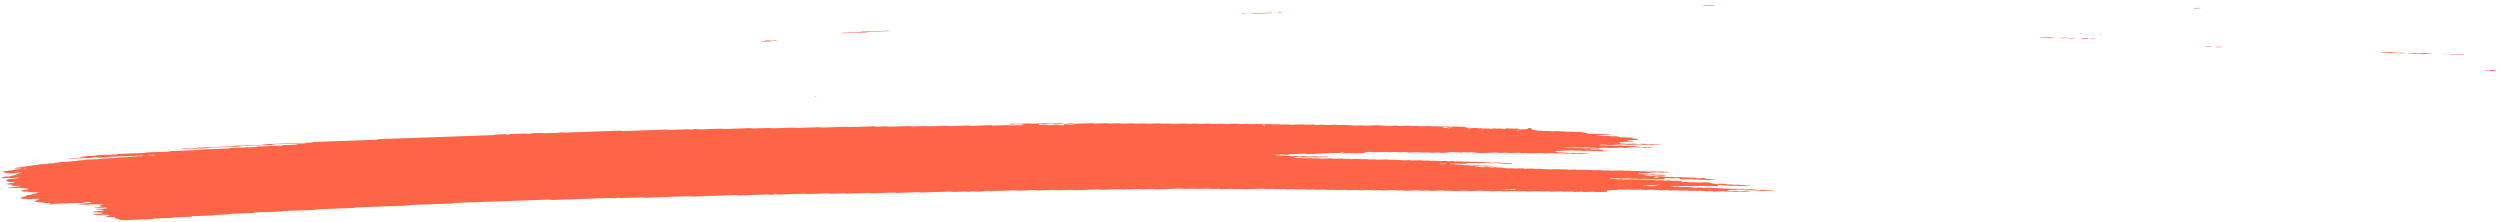 <svg width="473" height="42" viewBox="0 0 473 42" preserveAspectRatio="none" fill="none" xmlns="http://www.w3.org/2000/svg">
<g opacity="1">
<path d="M315.837 32.612C315.378 32.628 314.913 32.639 314.463 32.662C314.17 32.677 314.044 32.636 313.849 32.615C313.784 32.607 313.714 32.592 313.653 32.594C313.198 32.61 312.743 32.628 312.288 32.646C312.149 32.683 312.062 32.732 311.848 32.75C311.639 32.767 311.393 32.768 311.161 32.777C310.854 32.788 310.548 32.799 310.241 32.809C310.088 32.814 309.963 32.832 309.912 32.866C309.903 32.871 310.005 32.885 310.061 32.894C310.247 32.922 310.429 32.953 310.634 32.975C310.829 32.995 311.07 32.961 311.28 32.986C311.75 33.045 311.754 33.044 312.112 33.032C312.419 33.021 312.725 33.009 313.032 33.001C313.092 32.999 313.162 33.013 313.227 33.02C313.422 33.041 313.548 33.088 313.836 33.069C314.054 33.055 314.296 33.051 314.524 33.044C314.714 33.071 314.891 33.101 315.096 33.123C315.287 33.143 315.343 33.159 315.241 33.186C315.148 33.212 315.018 33.222 314.846 33.225C314.693 33.226 314.54 33.235 314.387 33.24C314.308 33.242 314.233 33.245 314.159 33.248C313.867 33.258 313.867 33.258 313.331 33.199C313.122 33.176 312.886 33.209 312.686 33.187C312.551 33.172 312.434 33.15 312.304 33.134C312.248 33.128 312.16 33.127 312.09 33.129C311.858 33.136 311.626 33.141 311.403 33.154C311.245 33.163 311.152 33.189 311.171 33.215C311.176 33.226 311.288 33.241 311.353 33.242C311.501 33.243 311.659 33.23 311.803 33.236C311.943 33.242 312.087 33.261 312.19 33.281C312.399 33.324 312.636 33.285 312.836 33.296C313.045 33.308 313.217 33.345 313.417 33.367C313.468 33.373 313.566 33.364 313.645 33.361C313.872 33.353 314.1 33.347 314.328 33.34C314.518 33.367 314.723 33.391 314.895 33.422C315.208 33.478 315.542 33.499 315.946 33.471C316.174 33.456 316.397 33.461 316.578 33.497C316.765 33.534 316.978 33.53 317.215 33.522C317.433 33.514 317.656 33.493 317.88 33.519C318.363 33.577 318.368 33.579 318.939 33.556C319.111 33.549 319.241 33.547 319.372 33.568C319.493 33.588 319.623 33.604 319.749 33.623C319.976 33.616 320.208 33.609 320.436 33.601C320.729 33.59 320.891 33.603 320.962 33.656C321.004 33.688 321.023 33.717 321.125 33.738C321.247 33.764 321.377 33.763 321.553 33.755C321.72 33.748 321.841 33.738 321.91 33.704C321.938 33.69 321.993 33.676 322.044 33.665C322.086 33.656 322.151 33.643 322.188 33.645C322.258 33.648 322.351 33.659 322.374 33.671C322.603 33.784 322.603 33.785 322.836 33.818C323.092 33.854 323.357 33.886 323.59 33.927C323.8 33.964 324.009 33.947 324.236 33.947C324.408 33.947 324.52 33.971 324.506 33.995C324.497 34.009 324.433 34.03 324.377 34.032C323.922 34.052 323.462 34.069 323.002 34.083C322.947 34.085 322.877 34.068 322.812 34.06C322.681 34.043 322.565 34.017 322.425 34.011C322.286 34.006 322.123 34.02 321.97 34.025C321.817 34.03 321.654 34.043 321.515 34.036C321.375 34.028 321.264 34.001 321.133 33.984C321.073 33.975 320.989 33.963 320.938 33.966C320.599 33.989 320.348 33.959 320.106 33.918C320.054 33.91 319.966 33.904 319.901 33.906C319.362 33.923 318.828 33.943 318.29 33.962C318.071 33.97 317.894 33.937 317.847 33.882C317.823 33.851 317.777 33.82 317.776 33.789C317.775 33.732 317.52 33.702 317.334 33.708C317.027 33.718 316.716 33.727 316.414 33.741C316.168 33.753 315.959 33.742 315.791 33.709C315.596 33.67 315.373 33.678 315.15 33.689C314.983 33.697 314.937 33.728 314.947 33.806C314.957 33.869 314.878 33.889 314.576 33.9C314.196 33.914 313.81 33.928 313.425 33.939C313.364 33.941 313.294 33.925 313.234 33.917C313.104 33.9 312.987 33.873 312.848 33.867C312.708 33.861 312.546 33.876 312.393 33.882C312.239 33.886 312.077 33.9 311.937 33.894C311.798 33.887 311.681 33.859 311.556 33.842C311.495 33.833 311.421 33.821 311.36 33.823C311.054 33.831 310.747 33.843 310.441 33.854C310.097 33.866 310.097 33.866 309.609 33.809C309.385 33.783 309.163 33.804 308.944 33.812C308.712 33.82 308.494 33.824 308.312 33.786C308.191 33.762 308.056 33.748 307.912 33.752C307.527 33.764 307.146 33.779 306.76 33.791C306.695 33.793 306.607 33.789 306.556 33.78C306.309 33.741 306.067 33.711 305.723 33.731C305.426 33.749 305.106 33.75 304.809 33.767C304.646 33.776 304.572 33.806 304.605 33.829C304.624 33.841 304.721 33.855 304.787 33.855C304.935 33.856 305.098 33.842 305.237 33.847C305.525 33.858 305.67 33.936 306.046 33.914C306.269 33.901 306.501 33.895 306.734 33.891C306.794 33.89 306.859 33.908 306.924 33.917C307.111 33.942 307.274 33.975 307.543 33.957C307.766 33.944 308.003 33.94 308.23 33.932C308.592 33.919 308.593 33.92 309.063 33.976C309.286 34.003 309.509 33.981 309.727 33.974C309.889 33.969 310.043 33.959 310.173 33.972C310.373 33.992 310.518 34.036 310.764 34.033C310.996 34.03 311.223 34.016 311.456 34.011C311.6 34.008 311.735 34.023 311.851 34.048C311.972 34.073 312.102 34.084 312.26 34.078C312.488 34.071 312.72 34.061 312.952 34.056C313.017 34.054 313.092 34.063 313.152 34.07C313.283 34.087 313.408 34.106 313.534 34.124C313.762 34.118 313.994 34.116 314.217 34.104C314.389 34.095 314.509 34.099 314.649 34.117C314.826 34.142 314.971 34.187 315.258 34.165C315.402 34.154 315.569 34.157 315.713 34.147C315.89 34.135 316.011 34.139 316.136 34.167C316.374 34.22 316.671 34.221 316.978 34.2C317.312 34.176 317.563 34.202 317.815 34.243C318.08 34.286 318.08 34.285 318.286 34.389C318.347 34.419 318.519 34.433 318.663 34.427C318.904 34.417 319.113 34.421 319.29 34.457C319.477 34.495 319.7 34.49 319.927 34.479C320.229 34.465 320.531 34.452 320.778 34.506C320.899 34.532 321.029 34.538 321.192 34.531C321.651 34.514 322.116 34.502 322.566 34.481C322.84 34.467 322.998 34.497 323.185 34.522C323.436 34.556 323.71 34.587 323.711 34.661C323.712 34.673 323.777 34.688 323.833 34.697C323.954 34.716 324.084 34.733 324.21 34.752C324.396 34.779 324.577 34.803 324.833 34.787C325.056 34.775 325.292 34.77 325.52 34.761C325.748 34.752 325.957 34.747 326.162 34.783C326.399 34.823 326.65 34.861 326.92 34.891C327.111 34.912 327.361 34.875 327.566 34.904C327.692 34.921 327.813 34.942 327.948 34.956C328.004 34.963 328.092 34.958 328.166 34.956C328.32 34.952 328.477 34.949 328.626 34.939C328.798 34.928 328.928 34.93 329.058 34.952C329.179 34.971 329.3 34.998 329.44 35.004C329.649 35.012 329.881 34.974 330.09 35.016C330.198 35.038 330.333 35.058 330.472 35.065C330.612 35.071 330.774 35.057 330.923 35.057C330.988 35.057 331.067 35.072 331.104 35.084C331.128 35.091 331.095 35.109 331.063 35.118C331.021 35.13 330.961 35.145 330.901 35.147C330.441 35.164 329.981 35.179 329.521 35.196C329.247 35.206 329.247 35.206 328.694 35.148C328.563 35.134 328.42 35.137 328.257 35.144C328.039 35.153 327.816 35.169 327.588 35.153C327.29 35.09 326.923 35.084 326.533 35.11C326.37 35.12 326.222 35.121 326.101 35.103C325.845 35.068 325.575 35.035 325.347 34.993C325.17 34.961 325.086 34.958 325.012 35.003C324.989 35.017 324.966 35.033 324.971 35.046C324.999 35.093 325.051 35.139 325.08 35.186C325.089 35.199 325.052 35.214 325.029 35.228C324.955 35.268 324.858 35.265 324.695 35.233C324.532 35.2 324.336 35.179 324.076 35.194C323.853 35.208 323.612 35.206 323.389 35.221C323.045 35.242 322.803 35.213 322.557 35.173C322.505 35.164 322.417 35.16 322.352 35.162C321.66 35.185 320.973 35.211 320.281 35.233C320.132 35.238 319.997 35.224 319.881 35.199C319.76 35.174 319.625 35.161 319.476 35.166C318.863 35.187 318.25 35.206 317.637 35.232C317.386 35.243 317.186 35.231 317.014 35.198C316.884 35.174 316.763 35.167 316.6 35.17C316.424 35.173 316.298 35.182 316.21 35.21C316.127 35.236 316.188 35.252 316.374 35.273C316.574 35.295 316.76 35.324 316.951 35.35C317.104 35.346 317.257 35.338 317.406 35.339C317.471 35.338 317.532 35.355 317.597 35.365C317.783 35.392 317.955 35.419 318.22 35.403C318.443 35.389 318.68 35.386 318.907 35.377C319.223 35.366 319.223 35.366 319.735 35.425C319.865 35.439 320.005 35.438 320.172 35.429C320.316 35.422 320.465 35.435 320.567 35.464C320.609 35.475 320.595 35.494 320.508 35.556C320.509 35.602 320.606 35.581 320.638 35.551C320.688 35.508 320.591 35.494 320.405 35.517C320.275 35.535 320.211 35.559 320.243 35.579C320.262 35.589 320.351 35.602 320.508 35.556C320.916 35.499 321.227 35.491 321.524 35.476C321.701 35.467 321.812 35.471 321.952 35.495C322.12 35.524 322.287 35.554 322.561 35.539C322.858 35.521 323.174 35.519 323.476 35.504C323.755 35.49 323.899 35.532 324.076 35.556C324.29 35.584 324.527 35.551 324.722 35.568C324.927 35.584 325.071 35.625 325.308 35.633C325.652 35.606 325.871 35.653 326.131 35.684C326.336 35.707 326.577 35.686 326.796 35.675C327.042 35.663 327.246 35.673 327.419 35.707C327.614 35.745 327.833 35.736 328.056 35.727C328.576 35.707 328.594 35.705 328.897 35.756C329.116 35.793 329.325 35.776 329.543 35.77C329.734 35.795 329.92 35.822 330.12 35.845C330.171 35.85 330.269 35.841 330.347 35.838C330.575 35.83 330.807 35.822 331.035 35.814C331.188 35.809 331.35 35.794 331.49 35.8C331.629 35.806 331.746 35.833 331.872 35.851C331.997 35.868 332.128 35.886 332.249 35.905C332.435 35.933 332.612 35.956 332.872 35.941C333.095 35.928 333.327 35.924 333.559 35.915C333.851 35.904 333.842 35.907 334.387 35.963C334.68 35.993 334.981 35.955 335.278 35.951C335.427 35.949 335.571 35.959 335.674 35.986C335.716 35.997 335.702 36.016 335.716 36.032C334.95 36.059 334.179 36.082 333.422 36.114C333.13 36.127 332.976 36.093 332.818 36.066C332.557 36.021 332.214 36.087 331.967 36.029C331.818 35.995 331.604 35.976 331.348 35.993C331.2 36.003 331.042 36.002 330.889 36.011C330.499 36.032 330.141 36.034 329.829 35.969C329.722 35.947 329.568 35.935 329.456 35.914C329.326 35.89 329.2 35.877 329.047 35.883C328.355 35.906 327.668 35.93 326.981 35.956C326.92 35.958 326.86 35.972 326.809 35.983C326.679 36.009 326.721 36.03 326.931 36.046C327 36.052 327.056 36.064 327.122 36.073C327.247 36.091 327.364 36.119 327.503 36.125C327.643 36.132 327.805 36.118 327.958 36.113C328.112 36.108 328.274 36.094 328.414 36.099C328.553 36.105 328.669 36.133 328.8 36.149C328.86 36.158 328.935 36.172 328.995 36.171C329.302 36.164 329.604 36.153 329.91 36.144C330.101 36.169 330.264 36.206 330.492 36.214C330.636 36.219 330.789 36.209 330.938 36.21C331.003 36.211 331.087 36.225 331.119 36.237C331.138 36.245 331.078 36.264 331.031 36.273C330.855 36.309 330.614 36.303 330.396 36.315C330.159 36.328 329.945 36.324 329.763 36.288C329.642 36.264 329.507 36.251 329.359 36.256C328.973 36.269 328.592 36.283 328.207 36.294C328.142 36.296 328.063 36.288 328.002 36.282C327.514 36.225 327.514 36.223 327.17 36.236C326.664 36.255 326.664 36.255 326.324 36.206C326.259 36.196 326.189 36.179 326.133 36.18C325.594 36.196 325.06 36.212 324.526 36.234C324.35 36.241 324.229 36.242 324.099 36.217C323.987 36.197 323.857 36.174 323.717 36.168C323.573 36.163 323.415 36.177 323.262 36.182C323.109 36.187 322.946 36.2 322.811 36.193C322.672 36.185 322.551 36.159 322.43 36.141C322.304 36.121 322.169 36.122 321.998 36.13C321.468 36.153 321.464 36.15 320.938 36.093C320.877 36.086 320.798 36.079 320.733 36.081C320.348 36.093 319.967 36.108 319.581 36.12C319.433 36.124 319.289 36.112 319.186 36.085C319.144 36.074 319.158 36.055 319.129 36.019C319.097 36.01 319.134 36.025 319.144 36.039C319.213 36.037 319.297 36.039 319.348 36.032C319.478 36.013 319.543 35.99 319.51 35.97C319.491 35.96 319.403 35.947 319.347 35.947C319.245 35.947 319.157 35.968 319.129 36.019C318.837 36.05 318.526 36.057 318.224 36.073C318.048 36.083 317.936 36.078 317.796 36.054C317.629 36.024 317.457 35.995 317.183 36.011C316.885 36.029 316.57 36.032 316.263 36.046C315.91 36.061 315.756 35.977 315.458 35.979C315.152 35.982 314.845 35.998 314.539 36.01C314.27 36.02 314.27 36.02 313.711 35.96C313.507 35.938 313.265 35.971 313.065 35.948C312.93 35.933 312.814 35.911 312.684 35.895C312.628 35.889 312.54 35.889 312.47 35.891C312.084 35.903 311.694 35.911 311.323 35.933C310.9 35.958 310.579 35.932 310.277 35.877C309.896 35.888 309.51 35.895 309.134 35.913C308.86 35.927 308.702 35.896 308.516 35.871C308.451 35.863 308.395 35.849 308.325 35.845C308.255 35.841 308.172 35.849 308.097 35.852C307.791 35.863 307.475 35.868 307.178 35.886C306.811 35.908 306.671 35.831 306.387 35.822C306.197 35.869 306.096 35.932 305.72 35.937C305.413 35.942 305.107 35.957 304.8 35.968C304.647 35.973 304.494 35.979 304.34 35.984C304.094 35.993 303.979 36.03 304.03 36.087C304.059 36.117 304.082 36.148 304.106 36.179C304.153 36.235 304.038 36.282 303.843 36.289C303.304 36.308 302.77 36.328 302.231 36.345C302.087 36.35 301.947 36.334 301.831 36.309C301.71 36.284 301.575 36.273 301.426 36.278C300.888 36.297 300.354 36.316 299.815 36.334C299.755 36.336 299.676 36.326 299.615 36.319C299.485 36.302 299.359 36.283 299.233 36.265C298.927 36.274 298.625 36.28 298.323 36.292C297.835 36.31 297.835 36.311 297.477 36.26C297.412 36.25 297.347 36.233 297.286 36.234C297.054 36.238 296.826 36.248 296.594 36.257C295.912 36.282 295.912 36.282 295.711 36.255C295.53 36.228 295.367 36.197 295.093 36.212C294.796 36.23 294.48 36.236 294.173 36.246C293.946 36.253 293.718 36.261 293.491 36.263C293.43 36.264 293.365 36.247 293.3 36.237C293.114 36.209 292.932 36.185 292.677 36.202C292.528 36.212 292.37 36.214 292.217 36.219C291.818 36.233 291.818 36.233 291.162 36.177C291.097 36.172 291.018 36.165 290.953 36.168C290.414 36.186 289.88 36.206 289.341 36.223C289.276 36.225 289.197 36.22 289.132 36.215C288.397 36.162 288.397 36.162 287.617 36.19C287.32 36.2 287.311 36.203 286.999 36.154C286.859 36.133 286.743 36.123 286.58 36.13C285.967 36.153 285.349 36.169 284.741 36.197C284.467 36.209 284.309 36.181 284.123 36.156C284.058 36.147 283.988 36.129 283.932 36.13C283.319 36.149 282.706 36.172 282.093 36.191C282.037 36.193 281.967 36.174 281.902 36.166C281.776 36.149 281.655 36.124 281.516 36.118C281.372 36.113 281.214 36.127 281.056 36.132C280.67 36.145 280.67 36.144 280.224 36.09C280.163 36.082 280.084 36.072 280.024 36.074C279.411 36.094 278.793 36.111 278.185 36.14C277.836 36.155 277.599 36.129 277.352 36.089C277.301 36.081 277.213 36.077 277.148 36.079C276.456 36.102 275.769 36.128 275.077 36.151C274.933 36.156 274.793 36.14 274.677 36.116C274.49 36.078 274.272 36.083 274.04 36.092C273.506 36.113 273.501 36.112 273.185 36.067C273.119 36.058 273.064 36.046 272.994 36.041C272.929 36.036 272.845 36.039 272.775 36.041C272.469 36.051 272.162 36.062 271.856 36.073C271.549 36.084 271.238 36.09 270.936 36.107C270.565 36.127 270.388 36.067 270.127 36.039C269.746 36.052 269.356 36.06 268.98 36.081C268.692 36.096 268.557 36.055 268.366 36.034C268.301 36.026 268.231 36.011 268.171 36.012C267.479 36.035 266.787 36.058 266.099 36.085C265.932 36.091 265.821 36.084 265.681 36.061C265.369 36.011 265.355 36.013 264.835 36.033C264.607 36.042 264.389 36.05 264.194 36.011C264.021 35.977 263.812 35.969 263.566 35.981C263.264 35.995 262.953 36.003 262.646 36.013C262.34 36.024 262.034 36.039 261.727 36.044C261.481 36.049 261.332 36.005 261.136 35.983C261.076 35.977 260.992 35.976 260.922 35.978C260.616 35.987 260.3 35.994 260.003 36.011C259.641 36.031 259.44 35.98 259.184 35.95C259.128 35.944 259.036 35.948 258.966 35.951C258.427 35.969 257.893 35.988 257.354 36.007C257.164 35.982 256.968 35.958 256.777 35.933C256.471 35.943 256.164 35.954 255.858 35.964C255.626 35.972 255.389 35.975 255.171 35.99C254.887 36.009 254.747 35.965 254.557 35.944C254.491 35.936 254.422 35.92 254.361 35.922C253.976 35.934 253.59 35.946 253.209 35.962C252.847 35.979 252.702 35.895 252.405 35.896C252.098 35.898 251.782 35.91 251.485 35.928C251.142 35.948 250.9 35.919 250.653 35.879C250.602 35.87 250.514 35.866 250.448 35.868C250.063 35.88 249.682 35.895 249.297 35.907C249.232 35.909 249.153 35.904 249.088 35.898C248.353 35.844 248.353 35.843 248.032 35.855C247.805 35.863 247.573 35.873 247.34 35.878C247.275 35.88 247.196 35.872 247.136 35.864C246.652 35.808 246.652 35.807 246.303 35.819C245.997 35.83 245.69 35.841 245.384 35.852C245.193 35.827 244.998 35.803 244.807 35.778C244.426 35.791 244.036 35.801 243.66 35.818C243.483 35.826 243.367 35.824 243.232 35.8C243.065 35.772 242.897 35.74 242.618 35.756C242.321 35.774 242.005 35.776 241.703 35.791C241.341 35.809 241.192 35.723 240.899 35.725C240.592 35.726 240.276 35.739 239.979 35.757C239.636 35.777 239.394 35.747 239.147 35.707C239.096 35.699 239.007 35.694 238.942 35.696C238.097 35.725 237.257 35.754 236.411 35.785C235.891 35.804 235.891 35.805 234.901 35.755C234.831 35.751 234.757 35.748 234.687 35.749C234.381 35.758 234.065 35.766 233.768 35.782C233.406 35.803 233.205 35.752 232.949 35.722C232.893 35.715 232.805 35.719 232.731 35.721C232.499 35.728 232.271 35.737 232.039 35.745C231.732 35.756 231.426 35.767 231.119 35.778C230.929 35.754 230.733 35.729 230.542 35.705C230.162 35.718 229.771 35.725 229.395 35.745C229.107 35.761 228.972 35.722 228.781 35.699C228.716 35.692 228.646 35.676 228.586 35.677C227.894 35.699 227.202 35.722 226.515 35.75C226.231 35.761 226.101 35.719 225.91 35.698C225.845 35.692 225.77 35.68 225.71 35.682C225.25 35.696 224.791 35.712 224.331 35.729C224.071 35.739 224.071 35.739 223.503 35.682C223.438 35.675 223.364 35.669 223.299 35.671C221.84 35.721 220.387 35.773 218.929 35.823C218.78 35.828 218.645 35.814 218.529 35.789C218.407 35.764 218.273 35.751 218.124 35.756C217.511 35.777 216.893 35.796 216.285 35.822C216.034 35.832 215.834 35.821 215.662 35.788C215.531 35.764 215.411 35.755 215.248 35.761C214.942 35.772 214.635 35.782 214.329 35.793C214.022 35.804 213.716 35.815 213.409 35.826C213.103 35.837 212.791 35.843 212.49 35.86C212.118 35.88 211.936 35.822 211.68 35.794C211.221 35.809 210.761 35.823 210.306 35.839C209.693 35.86 209.08 35.883 208.467 35.903C208.411 35.905 208.341 35.888 208.276 35.88C208.085 35.857 207.945 35.824 207.662 35.835C206.287 35.887 204.903 35.932 203.524 35.984C203.236 35.995 203.11 35.955 202.915 35.933C202.85 35.927 202.775 35.914 202.715 35.916C201.949 35.941 201.182 35.968 200.416 35.995C200.105 36.006 200.105 36.006 199.584 35.949C199.523 35.942 199.444 35.934 199.379 35.936C198.381 35.97 197.387 36.006 196.388 36.041C196.24 36.045 196.105 36.032 195.984 36.007C195.867 35.982 195.728 35.968 195.584 35.973C194.664 36.005 193.74 36.036 192.825 36.071C192.579 36.081 192.375 36.072 192.198 36.039C192.072 36.015 191.946 36.005 191.788 36.011C190.409 36.059 189.03 36.106 187.651 36.158C187.386 36.167 187.2 36.15 187.032 36.119C186.897 36.095 186.781 36.09 186.614 36.095C186.437 36.1 186.331 36.11 186.233 36.139C186.108 36.175 186.03 36.222 185.733 36.225C185.426 36.229 185.115 36.24 184.813 36.257C184.525 36.273 184.39 36.231 184.208 36.206C184.073 36.189 183.948 36.186 183.776 36.195C183.618 36.203 183.521 36.219 183.428 36.249C183.225 36.314 183.206 36.314 182.955 36.274C182.82 36.252 182.699 36.236 182.55 36.24C181.937 36.26 181.324 36.281 180.711 36.304C180.358 36.317 180.354 36.319 180.088 36.272C179.958 36.249 179.832 36.238 179.679 36.244C177.993 36.304 176.307 36.361 174.622 36.424C174.362 36.434 174.185 36.414 173.999 36.386C173.938 36.377 173.878 36.364 173.808 36.36C173.738 36.357 173.659 36.361 173.585 36.363C172.359 36.406 171.128 36.446 169.907 36.494C169.628 36.505 169.479 36.475 169.288 36.451C169.223 36.442 169.167 36.429 169.097 36.426C169.028 36.423 168.944 36.43 168.87 36.433C167.644 36.475 166.413 36.516 165.192 36.564C164.899 36.575 164.773 36.535 164.583 36.515C164.517 36.508 164.448 36.494 164.387 36.496C164.002 36.507 163.621 36.522 163.236 36.535C162.316 36.567 161.396 36.598 160.477 36.632C160.124 36.645 159.97 36.561 159.672 36.566C159.287 36.571 158.906 36.591 158.521 36.605C158.214 36.615 157.908 36.626 157.601 36.637C157.299 36.648 157.299 36.648 156.546 36.595C156.481 36.59 156.402 36.584 156.337 36.586C155.264 36.623 154.186 36.66 153.118 36.699C152.872 36.708 152.668 36.704 152.491 36.67C152.365 36.645 152.235 36.633 152.082 36.639C150.47 36.696 148.863 36.753 147.252 36.808C147.191 36.81 147.112 36.801 147.052 36.794C146.921 36.777 146.796 36.757 146.67 36.74C146.577 36.762 146.457 36.782 146.397 36.806C146.314 36.839 146.202 36.849 146.026 36.855C145.849 36.861 145.738 36.859 145.598 36.835C145.43 36.805 145.258 36.782 144.984 36.792C143.298 36.854 141.613 36.911 139.927 36.973C139.648 36.983 139.518 36.941 139.322 36.92C139.257 36.914 139.183 36.903 139.122 36.905C138.43 36.928 137.743 36.953 137.051 36.977C135.133 37.045 133.215 37.109 131.302 37.181C130.954 37.194 130.716 37.171 130.47 37.131C130.418 37.122 130.33 37.118 130.265 37.12C127.581 37.213 124.896 37.308 122.217 37.402C122.073 37.407 121.933 37.392 121.817 37.368C121.696 37.343 121.561 37.331 121.412 37.336C120.186 37.379 118.96 37.421 117.734 37.465C117.428 37.476 117.423 37.477 117.107 37.432C117.041 37.423 116.971 37.405 116.92 37.407C116.814 37.412 116.712 37.436 116.638 37.468C116.564 37.502 116.448 37.512 116.276 37.519C116.1 37.526 115.983 37.523 115.848 37.501C115.676 37.473 115.518 37.446 115.239 37.456C111.714 37.583 108.19 37.705 104.665 37.831C104.381 37.841 104.251 37.802 104.055 37.781C103.99 37.774 103.925 37.765 103.855 37.763C103.781 37.761 103.702 37.767 103.628 37.77C97.879 37.972 92.129 38.175 86.38 38.377C86.037 38.389 86.041 38.389 85.666 38.476C85.62 38.486 85.559 38.5 85.494 38.502C83.734 38.566 81.97 38.628 80.205 38.689C79.439 38.716 78.672 38.744 77.906 38.77C77.632 38.779 77.632 38.779 76.978 38.882C76.923 38.89 76.858 38.902 76.793 38.904C73.728 39.012 70.663 39.12 67.593 39.227C67.351 39.235 67.156 39.252 67.046 39.297C66.967 39.33 66.865 39.349 66.712 39.355C64.566 39.43 62.421 39.507 60.271 39.58C60.015 39.589 59.862 39.616 59.737 39.656C59.696 39.669 59.659 39.684 59.598 39.694C59.543 39.702 59.459 39.705 59.389 39.708C57.55 39.773 55.712 39.839 53.868 39.901C53.594 39.91 53.483 39.945 53.349 39.982C53.302 39.994 53.27 40.011 53.21 40.02C53.149 40.028 53.061 40.028 52.987 40.03C51.454 40.084 49.922 40.138 48.389 40.192C48.092 40.188 48.027 40.242 47.884 40.276C47.833 40.287 47.796 40.302 47.736 40.31C47.671 40.317 47.587 40.317 47.508 40.319C46.282 40.361 45.056 40.407 43.825 40.447C43.542 40.456 43.487 40.504 43.334 40.537C43.283 40.548 43.232 40.564 43.172 40.567C42.406 40.596 41.639 40.622 40.873 40.648C40.618 40.657 40.618 40.656 40.168 40.75C40.117 40.761 40.057 40.772 39.992 40.775C38.845 40.817 37.693 40.857 36.541 40.897C36.393 40.902 36.291 40.925 36.217 40.957C36.143 40.989 36.037 41.01 35.888 41.015C34.968 41.048 34.049 41.082 33.129 41.112C32.874 41.12 32.707 41.144 32.596 41.186C32.513 41.218 32.411 41.234 32.248 41.24C31.329 41.272 30.409 41.307 29.485 41.335C29.216 41.343 29.077 41.375 28.966 41.415C28.878 41.447 28.776 41.459 28.604 41.465C26.918 41.523 25.228 41.58 23.547 41.644C23.264 41.654 23.119 41.622 22.933 41.599C22.668 41.566 22.421 41.531 22.42 41.458C22.42 41.446 22.341 41.433 22.285 41.424C21.87 41.354 21.87 41.354 21.804 41.279C21.767 41.233 21.724 41.186 21.691 41.139C21.63 41.062 21.481 41.042 21.053 41.057C20.9 41.062 20.747 41.069 20.594 41.073C20.366 41.08 20.194 41.049 20.151 40.993C20.128 40.962 20.099 40.931 20.076 40.9C20.308 40.892 20.303 40.891 20.71 40.776C20.882 40.728 20.882 40.728 20.551 40.681C20.426 40.663 20.305 40.644 20.17 40.627C20.109 40.619 20.03 40.615 19.965 40.617C19.58 40.629 19.199 40.643 18.818 40.657C18.205 40.678 18.205 40.678 17.581 40.584C17.53 40.576 17.451 40.562 17.46 40.555C17.511 40.52 17.636 40.505 17.794 40.5C18.026 40.494 18.253 40.484 18.481 40.477C18.634 40.471 18.788 40.466 18.941 40.461C19.084 40.425 19.233 40.389 19.367 40.352C19.58 40.296 19.58 40.294 19.287 40.255C19.1 40.229 18.9 40.206 18.71 40.181C18.482 40.189 18.25 40.198 18.022 40.205C17.734 40.214 17.618 40.197 17.543 40.136C17.477 40.082 17.555 40.036 17.778 40.024C18.006 40.012 18.22 40.005 18.335 39.956C18.446 39.91 18.641 39.892 18.882 39.888C19.036 39.884 19.189 39.877 19.342 39.872C19.542 39.864 19.648 39.816 19.605 39.762C19.582 39.727 19.535 39.698 19.354 39.691C18.549 39.659 18.54 39.66 18.14 39.597C18.102 39.592 18.075 39.575 18.088 39.566C18.111 39.552 18.162 39.531 18.218 39.528C18.752 39.507 19.286 39.487 19.82 39.472C19.997 39.467 20.127 39.46 20.186 39.425C20.27 39.377 20.232 39.332 20.069 39.3C20.017 39.289 19.934 39.276 19.878 39.278C19.265 39.296 18.657 39.318 18.044 39.337C17.988 39.339 17.885 39.323 17.862 39.31C17.815 39.288 17.884 39.258 18.047 39.247C18.261 39.233 18.479 39.231 18.622 39.184C18.821 39.117 19.067 39.055 19.289 38.991C19.326 38.979 19.386 38.958 19.372 38.956C19.256 38.935 19.121 38.919 19 38.9C18.795 38.867 18.794 38.821 18.84 38.777C18.877 38.741 19.016 38.727 19.188 38.726C19.262 38.726 19.355 38.726 19.415 38.718C19.573 38.697 19.624 38.67 19.544 38.65C19.498 38.639 19.414 38.623 19.358 38.625C18.364 38.658 17.366 38.69 16.377 38.731C16.084 38.742 15.949 38.707 15.772 38.682C15.637 38.662 15.512 38.655 15.345 38.669C15.187 38.683 15.034 38.676 14.935 38.645C14.856 38.62 14.995 38.598 15.371 38.572C15.441 38.568 15.52 38.565 15.571 38.555C16.108 38.453 16.108 38.452 16.48 38.438C16.842 38.425 16.842 38.424 17.032 38.369C17.12 38.343 17.217 38.318 17.3 38.291C17.333 38.281 17.388 38.262 17.37 38.256C17.267 38.227 17.128 38.221 16.965 38.228C16.603 38.245 16.175 38.232 15.986 38.322C15.912 38.356 15.796 38.366 15.629 38.372C13.948 38.429 12.267 38.491 10.581 38.547C10.307 38.556 10.182 38.591 10.075 38.63C9.983 38.662 9.881 38.671 9.704 38.677C9.528 38.683 9.389 38.686 9.286 38.656C9.225 38.637 9.276 38.61 9.415 38.584C9.614 38.546 9.577 38.499 9.511 38.455C9.464 38.425 9.32 38.405 9.166 38.407C8.939 38.411 8.721 38.422 8.53 38.385C8.418 38.363 8.278 38.349 8.153 38.33C7.911 38.292 7.668 38.253 7.33 38.279C7.097 38.27 6.934 38.236 6.748 38.21C6.436 38.168 6.408 38.161 6.631 38.114C6.881 38.062 6.685 37.995 6.823 37.944C6.971 37.889 7.175 37.84 7.356 37.789C7.402 37.776 7.444 37.764 7.49 37.751C7.383 37.732 7.285 37.709 7.159 37.696C6.997 37.679 6.913 37.658 6.921 37.6C6.889 37.592 6.903 37.613 6.94 37.619C6.982 37.624 7.084 37.62 7.135 37.613C7.265 37.595 7.33 37.571 7.297 37.551C7.278 37.541 7.19 37.528 7.134 37.528C7.032 37.528 6.944 37.549 6.917 37.6C6.397 37.64 5.858 37.66 5.319 37.675C5.264 37.678 5.194 37.659 5.128 37.65C4.914 37.618 4.914 37.619 4.287 37.611C4.222 37.61 4.134 37.597 4.101 37.584C3.965 37.526 3.969 37.463 3.903 37.402C4.024 37.363 4.144 37.324 4.269 37.285C4.519 37.206 4.843 37.137 5.037 37.051C4.995 37.005 4.938 36.959 5.142 36.921C5.722 36.873 5.718 36.873 5.875 36.827C6.324 36.699 6.768 36.569 7.236 36.442C7.361 36.408 7.361 36.391 7.138 36.377C7.068 36.373 6.993 36.373 6.919 36.374C6.687 36.382 6.455 36.399 6.227 36.396C5.999 36.393 5.832 36.352 5.645 36.327C5.455 36.301 5.264 36.274 5.073 36.247C4.855 36.25 4.637 36.277 4.418 36.235C4.25 36.203 4.041 36.179 3.85 36.153C3.993 36.081 4.262 36.026 4.47 35.962C4.66 35.904 4.664 35.905 5.175 35.86C5.416 35.839 5.498 35.732 5.293 35.702C5.047 35.665 4.786 35.63 4.535 35.595C4.317 35.598 4.094 35.624 3.884 35.582C3.721 35.55 3.535 35.529 3.266 35.542C2.811 35.563 2.346 35.575 1.887 35.592C1.729 35.598 1.557 35.595 1.487 35.563C1.44 35.541 1.574 35.509 1.727 35.502C1.96 35.492 2.168 35.481 2.284 35.434C2.395 35.386 2.599 35.372 2.841 35.365C2.906 35.363 2.98 35.351 3.012 35.34C3.179 35.285 3.364 35.238 3.722 35.239C3.87 35.22 3.949 35.196 3.902 35.173C3.874 35.161 3.776 35.145 3.721 35.148C3.335 35.158 2.95 35.168 2.573 35.185C2.397 35.193 2.262 35.195 2.15 35.167C2.071 35.149 2.113 35.123 2.261 35.096C2.391 35.072 2.428 35.044 2.418 35.013C2.394 34.938 2.254 34.917 1.808 34.922C1.488 34.927 1.408 34.915 1.338 34.851C1.319 34.836 1.272 34.815 1.305 34.805C1.504 34.74 1.633 34.661 2.009 34.63C2.157 34.619 2.315 34.618 2.408 34.594C2.5 34.569 2.584 34.541 2.681 34.517C2.801 34.488 2.885 34.462 2.829 34.444C2.735 34.412 2.587 34.41 2.415 34.421C2.266 34.431 2.108 34.432 1.955 34.438C1.681 34.449 1.458 34.425 1.425 34.384C1.335 34.275 1.241 34.167 1.16 34.058C1.151 34.044 1.174 34.027 1.211 34.016C1.34 33.976 1.479 33.938 1.614 33.9C1.771 33.855 2.022 33.863 2.236 33.854C2.537 33.841 2.537 33.842 2.94 33.751C3.098 33.715 3.372 33.729 3.534 33.696C3.585 33.686 3.664 33.669 3.65 33.66C3.631 33.647 3.538 33.638 3.469 33.633C3.403 33.627 3.324 33.624 3.255 33.627C2.41 33.656 1.569 33.687 0.724 33.715C0.58 33.72 0.422 33.699 0.37 33.67C0.319 33.643 0.332 33.61 0.322 33.579C0.457 33.54 0.609 33.504 0.725 33.463C0.813 33.43 0.915 33.416 1.091 33.414C1.324 33.411 1.551 33.399 1.811 33.39C2.293 33.252 2.765 33.107 3.283 32.968C3.492 32.912 3.44 32.856 3.481 32.797C3.522 32.742 3.833 32.75 4.042 32.733C4.209 32.72 4.265 32.69 4.199 32.669C4.162 32.657 4.078 32.643 4.013 32.643C3.86 32.644 3.707 32.652 3.553 32.657C3.4 32.662 3.223 32.66 3.098 32.676C2.978 32.691 2.899 32.723 2.82 32.751C2.733 32.781 2.617 32.792 2.44 32.794C2.212 32.796 1.985 32.805 1.757 32.812C1.506 32.776 1.245 32.741 1.003 32.703C0.957 32.695 0.947 32.673 0.951 32.659C0.96 32.623 0.89 32.6 0.737 32.583C0.606 32.568 0.499 32.546 0.378 32.528C0.471 32.502 0.573 32.477 0.647 32.45C0.809 32.392 1.013 32.35 1.366 32.352C1.505 32.315 1.615 32.269 1.796 32.243C1.968 32.219 2.261 32.243 2.39 32.187C2.455 32.16 2.552 32.128 2.678 32.117C2.877 32.098 3.137 32.107 3.253 32.054C3.322 32.024 3.424 31.997 3.559 31.989C3.712 31.98 3.87 31.978 3.981 31.96C4.041 31.95 4.106 31.935 4.106 31.922C4.106 31.913 4.013 31.901 3.948 31.895C3.887 31.889 3.808 31.884 3.738 31.886C3.506 31.892 3.279 31.903 3.046 31.909C2.981 31.911 2.907 31.904 2.837 31.899C2.633 31.884 2.646 31.866 2.808 31.831C2.971 31.798 3.086 31.755 3.22 31.717C3.369 31.71 3.555 31.712 3.657 31.694C3.828 31.665 3.949 31.622 4.088 31.585C4.241 31.579 4.399 31.577 4.543 31.566C4.603 31.562 4.631 31.542 4.682 31.529C4.774 31.506 4.853 31.472 4.978 31.46C5.182 31.443 5.433 31.449 5.553 31.397C5.623 31.367 5.729 31.334 5.859 31.332C6.221 31.328 6.374 31.276 6.559 31.227C6.698 31.19 6.996 31.208 7.149 31.171C7.251 31.147 7.325 31.118 7.426 31.095C7.468 31.085 7.556 31.081 7.626 31.078C8.007 31.063 8.392 31.052 8.773 31.036C8.833 31.033 8.889 31.019 8.935 31.008C9.033 30.983 9.092 30.949 9.213 30.933C9.334 30.916 9.505 30.916 9.654 30.911C10.133 30.896 10.17 30.9 10.387 30.819C10.563 30.754 10.995 30.799 11.139 30.728C11.222 30.686 11.374 30.652 11.649 30.647C12.034 30.639 12.415 30.621 12.8 30.608C13.144 30.596 13.139 30.596 13.51 30.508C13.677 30.468 13.923 30.473 14.141 30.465C14.373 30.457 14.587 30.445 14.698 30.398C14.809 30.352 15.013 30.336 15.25 30.329C15.468 30.322 15.714 30.326 15.886 30.288C16.303 30.197 16.298 30.197 16.591 30.186C17.05 30.171 17.51 30.155 17.97 30.138C18.276 30.127 18.597 30.124 18.885 30.103C19.094 30.088 19.186 30.035 19.32 29.998C19.701 29.983 20.082 29.968 20.462 29.954C20.997 29.934 21.535 29.916 22.074 29.898C22.306 29.861 22.337 29.782 22.727 29.778C22.96 29.776 23.187 29.763 23.419 29.755C23.805 29.741 24.186 29.723 24.571 29.716C24.864 29.711 24.914 29.66 25.067 29.628C25.118 29.616 25.164 29.6 25.225 29.597C25.828 29.57 26.451 29.563 27.04 29.523C27.101 29.519 27.156 29.499 27.17 29.485C27.179 29.478 27.1 29.464 27.049 29.457C26.988 29.45 26.909 29.442 26.844 29.444C24.926 29.511 23.008 29.579 21.09 29.645C20.821 29.655 20.821 29.654 20.167 29.759C20.112 29.768 20.047 29.777 19.977 29.78C19.671 29.792 19.359 29.799 19.058 29.814C18.811 29.826 18.607 29.815 18.43 29.781C18.304 29.757 18.174 29.75 18.016 29.752C17.839 29.755 17.724 29.765 17.622 29.791C17.487 29.826 17.418 29.872 17.135 29.881C15.83 29.924 14.525 29.972 13.225 30.018C13.043 30.005 12.955 29.985 13.001 29.962C13.028 29.948 13.084 29.929 13.14 29.927C13.674 29.906 14.213 29.888 14.747 29.868C14.821 29.865 14.923 29.867 14.965 29.857C15.169 29.814 15.242 29.746 15.628 29.74C15.851 29.737 16.078 29.723 16.292 29.709C16.352 29.705 16.408 29.685 16.421 29.671C16.426 29.663 16.351 29.649 16.296 29.643C16.091 29.616 15.854 29.649 15.65 29.631C15.58 29.625 15.482 29.615 15.468 29.604C15.459 29.594 15.537 29.577 15.593 29.566C15.644 29.557 15.713 29.548 15.783 29.545C16.396 29.522 17.009 29.499 17.622 29.48C17.873 29.474 18.049 29.45 18.16 29.406C18.243 29.374 18.345 29.357 18.503 29.352C19.576 29.315 20.649 29.274 21.726 29.24C21.995 29.232 22.135 29.201 22.246 29.16C22.333 29.128 22.436 29.117 22.607 29.111C24.145 29.059 25.672 29.001 27.209 28.951C27.493 28.942 27.576 28.902 27.72 28.867C27.77 28.854 27.803 28.839 27.868 28.832C27.933 28.824 28.016 28.825 28.095 28.823C29.321 28.78 30.547 28.734 31.778 28.694C32.066 28.685 32.121 28.638 32.269 28.605C32.32 28.595 32.367 28.578 32.427 28.575C33.346 28.541 34.266 28.509 35.185 28.476C35.798 28.454 36.411 28.433 37.024 28.412C37.326 28.402 37.326 28.401 37.734 28.311C37.78 28.3 37.845 28.288 37.906 28.285C39.67 28.221 41.43 28.16 43.195 28.098C43.344 28.093 43.45 28.071 43.524 28.039C43.598 28.007 43.705 27.985 43.849 27.98C45.228 27.93 46.607 27.882 47.991 27.835C48.242 27.827 48.418 27.804 48.529 27.761C48.612 27.729 48.714 27.712 48.872 27.707C50.251 27.659 51.631 27.609 53.015 27.563C53.279 27.554 53.409 27.522 53.538 27.484C53.585 27.47 53.622 27.449 53.677 27.447C54.365 27.419 55.047 27.39 55.739 27.371C56.027 27.363 56.124 27.323 56.24 27.286C56.333 27.255 56.439 27.245 56.616 27.241C57.001 27.232 57.382 27.215 57.758 27.198C57.814 27.195 57.883 27.174 57.888 27.161C57.897 27.137 57.79 27.12 57.613 27.112C55.774 27.176 53.93 27.241 52.091 27.306C51.789 27.317 51.789 27.317 51.382 27.407C51.335 27.417 51.27 27.43 51.206 27.433C49.441 27.495 47.681 27.557 45.916 27.619C45.767 27.624 45.661 27.646 45.587 27.678C45.513 27.71 45.406 27.732 45.262 27.737C43.577 27.797 41.891 27.858 40.2 27.914C39.95 27.922 39.773 27.944 39.663 27.988C39.579 28.02 39.477 28.037 39.319 28.042C37.708 28.098 36.101 28.156 34.485 28.21C34.322 28.215 34.201 28.188 34.21 28.163C34.215 28.15 34.284 28.128 34.34 28.126C35.18 28.093 36.016 28.06 36.861 28.035C37.145 28.026 37.228 27.985 37.371 27.95C37.418 27.937 37.455 27.921 37.515 27.915C37.58 27.907 37.664 27.908 37.742 27.906C39.735 27.835 41.727 27.764 43.724 27.697C44.012 27.687 44.067 27.641 44.215 27.608C44.266 27.596 44.313 27.579 44.373 27.577C44.986 27.553 45.599 27.532 46.212 27.512C47.285 27.474 48.357 27.436 49.435 27.398C49.746 27.387 49.746 27.387 50.144 27.298C50.191 27.288 50.256 27.274 50.316 27.272C53.154 27.172 55.991 27.072 58.828 26.972C58.977 26.967 59.084 26.945 59.158 26.913C59.231 26.882 59.338 26.859 59.482 26.853C63.318 26.718 67.149 26.583 70.985 26.45C71.236 26.441 71.412 26.421 71.523 26.376C71.602 26.344 71.708 26.327 71.866 26.321C76.083 26.173 80.3 26.024 84.521 25.875C87.359 25.776 90.196 25.675 93.034 25.577C93.294 25.568 93.433 25.539 93.562 25.5C93.604 25.487 93.645 25.465 93.701 25.463C94.309 25.438 94.918 25.416 95.526 25.393C95.717 25.418 95.908 25.442 96.099 25.467C96.242 25.431 96.381 25.394 96.525 25.358C97.444 25.329 98.35 25.285 99.279 25.27C99.339 25.269 99.404 25.287 99.469 25.296C99.902 25.354 100.148 25.349 100.422 25.27C100.519 25.241 100.602 25.216 100.751 25.211C101.21 25.193 101.675 25.181 102.13 25.16C102.376 25.149 102.581 25.158 102.758 25.192C102.883 25.216 103.014 25.226 103.167 25.22C104.012 25.19 104.853 25.162 105.698 25.13C105.758 25.128 105.814 25.112 105.86 25.1C105.957 25.076 106.04 25.049 106.133 25.024C106.259 25.039 106.398 25.051 106.501 25.072C106.631 25.096 106.752 25.096 106.928 25.089C110.3 24.969 113.676 24.851 117.048 24.73C117.336 24.72 117.462 24.76 117.657 24.78C117.722 24.787 117.787 24.797 117.857 24.798C117.931 24.8 118.01 24.794 118.085 24.791C120.615 24.702 123.147 24.613 125.677 24.524C126.012 24.512 126.012 24.512 126.51 24.569C126.57 24.577 126.649 24.585 126.714 24.582C127.866 24.543 129.018 24.502 130.165 24.462C130.313 24.457 130.439 24.472 130.574 24.493C130.839 24.535 130.858 24.535 131.052 24.472C131.145 24.443 131.242 24.425 131.395 24.416C131.562 24.407 131.697 24.409 131.828 24.426C132.014 24.449 132.149 24.488 132.432 24.477C133.658 24.431 134.889 24.392 136.11 24.344C136.389 24.334 136.538 24.365 136.724 24.388C136.789 24.397 136.85 24.41 136.92 24.413C136.989 24.415 137.073 24.408 137.147 24.405C138.68 24.352 140.217 24.299 141.745 24.242C142.033 24.231 142.159 24.271 142.354 24.291C142.419 24.299 142.494 24.312 142.554 24.31C143.474 24.279 144.398 24.246 145.317 24.213C145.647 24.201 145.647 24.202 146.149 24.259C146.21 24.266 146.289 24.273 146.354 24.271C147.427 24.235 148.504 24.197 149.577 24.159C149.907 24.147 149.907 24.147 150.86 24.194C150.93 24.198 151.004 24.203 151.074 24.201C152.3 24.159 153.53 24.117 154.756 24.071C155.002 24.062 155.207 24.07 155.384 24.103C155.51 24.127 155.64 24.137 155.793 24.131C157.172 24.083 158.556 24.036 159.931 23.985C160.196 23.974 160.368 23.995 160.554 24.022C160.614 24.031 160.675 24.044 160.745 24.048C160.815 24.052 160.894 24.048 160.968 24.045C162.347 23.996 163.731 23.95 165.106 23.898C165.384 23.887 165.533 23.918 165.719 23.942C165.785 23.95 165.854 23.967 165.91 23.966C166.449 23.949 166.988 23.934 167.522 23.909C167.81 23.895 167.936 23.938 168.131 23.959C168.196 23.965 168.271 23.979 168.331 23.977C169.483 23.938 170.634 23.898 171.782 23.856C171.944 23.85 172.065 23.858 172.195 23.882C172.368 23.915 172.568 23.928 172.818 23.917C173.352 23.894 173.891 23.878 174.43 23.859C174.746 23.849 174.746 23.849 175.713 23.896C175.782 23.899 175.857 23.905 175.926 23.903C176.846 23.871 177.77 23.84 178.685 23.805C178.931 23.795 179.136 23.803 179.313 23.837C179.438 23.861 179.564 23.872 179.722 23.866C180.567 23.836 181.408 23.806 182.253 23.776C182.559 23.765 182.866 23.747 183.172 23.746C183.395 23.747 183.559 23.791 183.759 23.814C183.815 23.82 183.907 23.812 183.982 23.811C185.054 23.773 186.132 23.738 187.2 23.695C187.479 23.684 187.628 23.716 187.814 23.739C187.879 23.748 187.949 23.764 188.005 23.763C188.39 23.752 188.771 23.738 189.156 23.724C189.616 23.709 190.08 23.696 190.536 23.675C190.907 23.657 191.047 23.739 191.345 23.741C191.573 23.744 191.805 23.727 192.032 23.719C192.492 23.703 192.952 23.685 193.411 23.671C193.574 23.666 193.699 23.651 193.75 23.617C193.759 23.61 193.68 23.596 193.629 23.588C193.01 23.493 193.01 23.493 192.387 23.515C192.002 23.529 191.621 23.543 191.236 23.555C191.171 23.557 191.096 23.55 191.031 23.544C190.845 23.528 190.863 23.51 191.021 23.475C191.178 23.441 191.299 23.4 191.433 23.361C191.624 23.385 191.81 23.409 192.001 23.433C192.154 23.428 192.307 23.422 192.46 23.417C193.227 23.391 193.993 23.364 194.759 23.34C194.815 23.338 194.885 23.357 194.95 23.366C195.136 23.393 195.304 23.416 195.573 23.406C196.26 23.377 196.952 23.356 197.64 23.331C197.941 23.32 197.942 23.32 198.472 23.378C198.532 23.384 198.611 23.392 198.676 23.39C199.368 23.367 200.056 23.342 200.748 23.318C200.896 23.313 201.041 23.325 201.148 23.352C201.19 23.363 201.181 23.382 201.359 23.536C201.909 23.66 202.285 23.646 202.666 23.634C202.829 23.629 202.973 23.624 203.079 23.605C203.135 23.595 203.204 23.58 203.204 23.567C203.204 23.558 203.102 23.543 203.037 23.541C202.576 23.523 202.14 23.564 201.69 23.573C201.481 23.577 201.299 23.545 201.261 23.491C201.252 23.476 201.237 23.46 201.223 23.445C201.209 23.43 201.2 23.414 201.186 23.399C201.004 23.395 200.898 23.412 200.819 23.444C200.754 23.47 200.662 23.501 200.537 23.515C200.411 23.53 200.239 23.528 200.086 23.533C199.938 23.538 199.775 23.55 199.636 23.544C199.496 23.537 199.384 23.51 199.254 23.493C199.193 23.485 199.119 23.473 199.059 23.474C198.525 23.491 197.995 23.508 197.466 23.53C197.187 23.542 197.047 23.503 196.87 23.479C196.731 23.46 196.591 23.465 196.569 23.508C196.51 23.612 196.724 23.655 197.198 23.634C197.588 23.616 197.941 23.613 198.248 23.677C198.29 23.685 198.388 23.688 198.448 23.686C198.829 23.674 199.205 23.66 199.586 23.648C199.655 23.646 199.73 23.649 199.795 23.653C200.743 23.702 200.743 23.703 201.064 23.691C201.217 23.685 201.366 23.68 201.35 23.537C201.641 23.383 202.105 23.372 202.555 23.348C202.848 23.334 202.974 23.375 203.165 23.396C203.23 23.404 203.3 23.419 203.36 23.416C204.359 23.384 205.352 23.349 206.346 23.312C206.513 23.306 206.634 23.311 206.765 23.336C206.932 23.366 207.118 23.386 207.383 23.374C207.912 23.351 208.451 23.335 208.99 23.316C209.264 23.306 209.264 23.306 209.818 23.363C209.878 23.369 209.957 23.377 210.022 23.375C210.561 23.358 211.095 23.337 211.629 23.319C211.778 23.314 211.912 23.327 212.029 23.352C212.145 23.378 212.285 23.39 212.429 23.385C212.968 23.367 213.502 23.348 214.036 23.33C214.101 23.328 214.18 23.334 214.24 23.341C214.808 23.398 214.808 23.398 215.068 23.388C215.449 23.373 215.839 23.366 216.215 23.346C216.582 23.327 216.773 23.381 217.024 23.411C217.712 23.388 218.404 23.369 219.086 23.341C219.365 23.329 219.514 23.36 219.7 23.384C219.765 23.392 219.831 23.41 219.891 23.409C220.123 23.405 220.351 23.394 220.578 23.386C220.806 23.378 221.038 23.37 221.266 23.362C221.526 23.389 221.699 23.453 222.07 23.43C222.293 23.417 222.53 23.414 222.758 23.406C222.985 23.398 223.217 23.39 223.445 23.382C223.598 23.377 223.756 23.374 223.905 23.365C224.179 23.35 224.314 23.396 224.509 23.416C224.574 23.423 224.649 23.434 224.709 23.432C225.169 23.418 225.633 23.406 226.084 23.383C226.432 23.366 226.669 23.394 226.916 23.433C226.967 23.441 227.056 23.446 227.121 23.444C227.659 23.427 228.193 23.406 228.728 23.388C228.872 23.383 229.011 23.398 229.128 23.422C229.249 23.447 229.384 23.459 229.532 23.454C230.066 23.436 230.605 23.416 231.139 23.398C231.204 23.396 231.283 23.404 231.344 23.411C231.865 23.469 231.865 23.47 232.171 23.458C232.246 23.455 232.325 23.453 232.399 23.45C232.78 23.436 233.175 23.43 233.546 23.407C233.973 23.381 234.285 23.412 234.587 23.465C234.968 23.453 235.358 23.446 235.73 23.427C236.008 23.412 236.158 23.447 236.344 23.471C236.409 23.479 236.479 23.496 236.534 23.494C237.073 23.477 237.612 23.462 238.141 23.437C238.429 23.423 238.555 23.465 238.751 23.487C238.816 23.494 238.886 23.507 238.946 23.505C239.252 23.497 239.559 23.485 239.866 23.474C240.223 23.461 240.223 23.462 240.698 23.519C240.921 23.546 241.144 23.524 241.362 23.517C241.594 23.509 241.813 23.503 241.999 23.541C242.115 23.565 242.255 23.58 242.399 23.576C242.706 23.567 243.017 23.558 243.318 23.543C243.56 23.531 243.769 23.538 243.946 23.573C244.072 23.597 244.202 23.609 244.355 23.603C245.043 23.579 245.735 23.555 246.422 23.532C246.482 23.53 246.566 23.538 246.622 23.546C246.752 23.563 246.878 23.582 247.004 23.6C247.305 23.591 247.617 23.587 247.914 23.573C248.23 23.559 248.518 23.554 248.765 23.605C248.816 23.617 248.89 23.633 248.951 23.631C249.183 23.627 249.41 23.617 249.638 23.609C249.866 23.602 250.098 23.593 250.325 23.585C250.59 23.609 250.759 23.676 251.13 23.654C251.353 23.64 251.59 23.637 251.817 23.629C252.045 23.621 252.277 23.612 252.505 23.605C252.579 23.603 252.663 23.598 252.728 23.602C252.797 23.605 252.858 23.618 252.918 23.628C253.105 23.655 253.277 23.682 253.542 23.665C253.764 23.652 254.001 23.648 254.229 23.639C254.54 23.628 254.54 23.628 255.056 23.687C255.266 23.711 255.502 23.678 255.702 23.699C255.837 23.713 255.954 23.736 256.084 23.752C256.14 23.758 256.228 23.761 256.293 23.759C256.6 23.75 256.911 23.741 257.213 23.726C257.459 23.714 257.663 23.725 257.836 23.759C257.962 23.783 258.087 23.793 258.245 23.787C259.011 23.759 259.778 23.735 260.539 23.705C260.799 23.694 261.008 23.709 261.153 23.743C261.4 23.801 261.747 23.732 262.004 23.778C262.162 23.807 262.32 23.841 262.608 23.826C263.138 23.801 263.676 23.786 264.21 23.768C264.401 23.794 264.592 23.819 264.787 23.844C265.094 23.833 265.4 23.822 265.707 23.812C265.935 23.804 266.167 23.795 266.394 23.788C266.469 23.786 266.548 23.782 266.617 23.787C266.687 23.791 266.743 23.803 266.808 23.813C267.129 23.858 267.129 23.859 267.659 23.839C267.886 23.83 268.105 23.824 268.296 23.862C268.473 23.896 268.682 23.902 268.923 23.891C269.378 23.872 269.838 23.857 270.302 23.843C270.446 23.838 270.581 23.854 270.702 23.878C270.884 23.916 271.107 23.912 271.335 23.901C271.636 23.887 271.934 23.874 272.19 23.926C272.241 23.937 272.32 23.953 272.376 23.952C272.757 23.944 273.142 23.937 273.514 23.919C273.885 23.9 274.067 23.958 274.323 23.986C274.704 23.973 275.089 23.96 275.47 23.947C275.545 23.944 275.633 23.935 275.698 23.94C275.972 23.959 276.131 24.029 276.507 24.007C276.725 23.994 276.962 23.99 277.19 23.987C277.25 23.986 277.329 24.002 277.371 24.014C277.395 24.02 277.372 24.038 277.344 24.048C277.261 24.074 277.159 24.099 277.085 24.127C277.076 24.13 277.164 24.147 277.215 24.154C277.341 24.171 277.485 24.168 277.652 24.16C277.796 24.153 277.945 24.166 278.047 24.194C278.089 24.206 278.076 24.224 277.988 24.287C277.989 24.333 278.086 24.312 278.118 24.282C278.169 24.238 278.071 24.224 277.886 24.248C277.756 24.265 277.691 24.29 277.724 24.31C277.742 24.32 277.831 24.333 277.988 24.287C278.396 24.23 278.703 24.219 279.009 24.208C279.088 24.205 279.181 24.195 279.237 24.201C279.437 24.223 279.623 24.25 279.819 24.275C280.042 24.269 280.25 24.254 280.469 24.291C280.777 24.342 280.791 24.337 281.088 24.326C281.241 24.32 281.394 24.315 281.548 24.31C281.701 24.305 281.822 24.319 281.957 24.34C282.231 24.384 282.255 24.384 282.435 24.324C282.541 24.287 282.616 24.274 282.751 24.291C283.197 24.348 283.202 24.351 283.583 24.334C283.899 24.319 284.196 24.315 284.429 24.368C284.587 24.405 284.638 24.397 284.763 24.357C285.096 24.252 285.25 24.253 285.878 24.328C286.171 24.363 286.473 24.324 286.77 24.318C287.021 24.314 287.198 24.336 287.217 24.396C287.231 24.432 287.273 24.459 287.441 24.471C287.506 24.475 287.585 24.482 287.65 24.48C288.036 24.468 288.416 24.454 288.802 24.44C288.997 24.433 289.103 24.388 289.065 24.33C289.023 24.268 289.097 24.245 289.375 24.227C289.542 24.216 289.677 24.218 289.812 24.235C289.961 24.253 289.919 24.27 289.79 24.304C289.479 24.388 289.517 24.438 289.918 24.495C290.057 24.515 290.169 24.532 290.202 24.561C290.221 24.576 290.202 24.596 290.244 24.607C290.473 24.67 290.789 24.71 291.143 24.739C291.481 24.713 291.714 24.755 291.975 24.789C292.18 24.815 292.421 24.791 292.639 24.782C292.885 24.771 293.09 24.778 293.267 24.812C293.393 24.837 293.523 24.848 293.676 24.843C293.983 24.832 294.294 24.825 294.596 24.809C294.856 24.795 295.051 24.814 295.214 24.846C295.419 24.886 295.646 24.858 295.86 24.863C296.148 24.869 296.293 24.953 296.669 24.93C296.892 24.916 297.125 24.911 297.357 24.907C297.417 24.905 297.492 24.921 297.543 24.933C297.79 24.984 298.078 24.98 298.394 24.965C298.612 24.954 298.825 24.944 299.04 24.98C299.393 25.039 299.784 25.091 300.157 25.146C300.209 25.189 300.172 25.24 300.437 25.265C300.577 25.278 300.707 25.297 300.814 25.319C300.945 25.344 301.065 25.351 301.233 25.344C301.534 25.33 301.85 25.326 302.148 25.309C302.421 25.293 302.594 25.324 302.761 25.353C302.896 25.376 303.022 25.387 303.184 25.37C303.351 25.354 303.472 25.364 303.607 25.389C303.798 25.424 303.812 25.42 304.444 25.429C304.509 25.43 304.588 25.444 304.626 25.456C304.644 25.462 304.603 25.481 304.571 25.491C304.529 25.502 304.464 25.515 304.404 25.518C303.716 25.544 303.024 25.567 302.337 25.593C302.267 25.596 302.193 25.602 302.142 25.612C302.087 25.622 302.017 25.637 302.017 25.65C302.017 25.659 302.11 25.67 302.175 25.677C302.38 25.698 302.621 25.665 302.822 25.689C302.956 25.705 303.068 25.727 303.203 25.742C303.259 25.748 303.347 25.747 303.417 25.745C303.649 25.738 303.877 25.728 304.109 25.722C304.174 25.721 304.248 25.73 304.309 25.738C304.756 25.794 304.756 25.794 305.141 25.78C305.294 25.776 305.457 25.761 305.601 25.767C305.74 25.772 305.862 25.797 305.987 25.813C306.248 25.846 306.494 25.879 306.514 25.952C306.524 25.98 306.677 26.005 306.831 26.006C306.979 26.008 307.137 25.997 307.29 25.991C307.653 25.979 307.653 25.979 308.123 26.036C308.253 26.051 308.392 26.053 308.559 26.043C308.624 26.039 308.704 26.043 308.773 26.048C309.001 26.061 309.001 26.079 308.853 26.113C308.645 26.164 308.663 26.168 309.249 26.21C309.472 26.225 309.645 26.255 309.831 26.281C310.133 26.323 310.129 26.323 309.93 26.379C309.884 26.391 309.842 26.404 309.796 26.418C309.661 26.454 309.555 26.494 309.276 26.498C308.97 26.503 308.663 26.518 308.357 26.529C308.059 26.54 307.981 26.563 308.009 26.627C308.043 26.704 308.104 26.712 308.638 26.71C308.791 26.71 308.926 26.718 309.042 26.743C308.987 26.773 308.885 26.797 308.737 26.803C308.356 26.817 307.97 26.83 307.59 26.843C307.283 26.854 306.977 26.865 306.67 26.876C306.48 26.883 306.359 26.932 306.411 26.987C306.44 27.018 306.463 27.049 306.487 27.08C306.539 27.142 306.637 27.158 306.948 27.154C307.027 27.153 307.101 27.145 307.175 27.147C307.477 27.153 307.622 27.231 307.985 27.214C308.286 27.201 308.602 27.197 308.9 27.18C309.173 27.164 309.327 27.198 309.518 27.223C309.583 27.231 309.653 27.249 309.709 27.248C310.094 27.237 310.48 27.226 310.856 27.207C311.032 27.199 311.139 27.205 311.279 27.227C311.614 27.281 311.623 27.278 312.12 27.26C312.483 27.246 312.487 27.248 312.953 27.305C313.083 27.321 313.222 27.32 313.389 27.312C313.608 27.303 313.835 27.287 314.063 27.301C314.133 27.305 314.221 27.316 314.245 27.328C314.259 27.336 314.194 27.357 314.138 27.364C313.73 27.413 313.251 27.406 312.805 27.427C312.666 27.432 312.526 27.415 312.41 27.39C312.289 27.364 312.159 27.354 312.001 27.359C311.694 27.37 311.383 27.377 311.081 27.393C310.821 27.407 310.64 27.385 310.458 27.357C310.398 27.347 310.328 27.329 310.267 27.331C309.58 27.351 308.888 27.371 308.205 27.398C307.932 27.41 307.773 27.38 307.587 27.355C307.522 27.347 307.457 27.329 307.396 27.33C307.164 27.334 306.936 27.345 306.704 27.353C305.859 27.383 305.018 27.413 304.173 27.441C304.117 27.443 304.047 27.423 303.982 27.415C303.857 27.398 303.726 27.382 303.596 27.367C303.364 27.375 303.136 27.384 302.904 27.39C302.737 27.395 302.588 27.408 302.566 27.444C302.552 27.467 302.706 27.489 302.868 27.486C303.026 27.484 303.184 27.473 303.314 27.485C303.961 27.544 303.961 27.545 304.365 27.532C304.718 27.52 304.68 27.51 304.992 27.562C305.127 27.584 305.248 27.597 305.402 27.591C305.783 27.577 306.168 27.563 306.553 27.551C306.614 27.549 306.693 27.558 306.753 27.566C307.209 27.622 307.209 27.623 307.586 27.608C308.078 27.591 308.096 27.586 308.427 27.643C308.655 27.682 308.864 27.654 309.082 27.652C309.334 27.688 309.608 27.721 309.836 27.762C310.106 27.81 310.39 27.801 310.696 27.786C310.924 27.776 311.147 27.771 311.333 27.809C311.51 27.845 311.724 27.848 311.965 27.838C312.183 27.83 312.406 27.811 312.634 27.832C312.695 27.837 312.788 27.851 312.783 27.86C312.779 27.873 312.719 27.892 312.658 27.897C312.231 27.937 311.762 27.937 311.312 27.956C311.251 27.958 311.172 27.948 311.112 27.941C310.981 27.924 310.856 27.905 310.73 27.887C310.502 27.893 310.27 27.895 310.047 27.907C309.876 27.916 309.745 27.915 309.62 27.893C309.503 27.872 309.377 27.847 309.238 27.841C309.099 27.834 308.936 27.849 308.783 27.855C308.63 27.861 308.453 27.858 308.332 27.873C308.212 27.889 308.138 27.922 308.059 27.948C307.971 27.978 307.851 27.987 307.674 27.991C307.512 27.994 307.382 27.99 307.26 27.964C307.209 27.953 307.139 27.945 307.069 27.937C307.004 27.931 306.93 27.92 306.87 27.922C306.178 27.945 305.49 27.97 304.798 27.994C304.455 28.006 304.459 28.006 303.743 27.952C303.678 27.947 303.599 27.941 303.534 27.943C303.148 27.955 302.768 27.969 302.382 27.983C301.992 27.997 301.997 27.995 301.332 27.936C301.211 27.925 301.034 27.941 300.89 27.939C300.588 27.935 300.438 27.856 300.086 27.872C299.784 27.886 299.468 27.889 299.166 27.907C298.892 27.922 298.734 27.89 298.548 27.864C298.482 27.856 298.412 27.837 298.357 27.84C297.665 27.861 296.977 27.886 296.058 27.891C295.83 27.891 295.932 27.911 296.081 27.917C296.295 27.927 296.364 27.907 296.248 27.87C296.164 27.844 296.043 27.831 295.945 27.837C295.894 27.841 295.829 27.859 296.058 27.891C296.3 27.926 296.286 27.946 296.328 27.957C296.43 27.984 296.575 27.995 296.723 27.991C296.956 27.984 297.183 27.974 297.415 27.968C297.48 27.966 297.559 27.973 297.62 27.98C298.132 28.038 298.136 28.041 298.68 28.018C298.852 28.011 298.977 28.011 299.112 28.028C299.298 28.052 299.433 28.093 299.717 28.08C300.093 28.061 300.478 28.05 300.864 28.039C300.924 28.037 300.989 28.054 301.059 28.061C301.25 28.084 301.39 28.126 301.673 28.107C301.891 28.093 302.128 28.088 302.36 28.085C302.421 28.084 302.514 28.099 302.542 28.111C302.598 28.133 302.529 28.158 302.371 28.177C302.306 28.184 302.218 28.182 302.143 28.185C301.837 28.196 301.53 28.208 301.224 28.217C301.061 28.222 300.908 28.237 300.89 28.271C300.876 28.295 301.044 28.315 301.202 28.313C301.434 28.31 301.666 28.302 301.889 28.289C302.284 28.268 302.628 28.273 302.949 28.332C303.177 28.373 303.163 28.358 303.406 28.48C303.467 28.511 303.648 28.513 303.806 28.511C304.187 28.505 304.364 28.519 304.332 28.548C304.29 28.584 304.156 28.596 303.984 28.601C303.677 28.609 303.371 28.622 303.064 28.633C302.99 28.636 302.906 28.641 302.837 28.64C302.767 28.638 302.702 28.627 302.641 28.618C302.511 28.601 302.399 28.574 302.26 28.567C302.12 28.561 301.958 28.575 301.805 28.581C301.651 28.586 301.489 28.601 301.349 28.594C301.21 28.588 301.093 28.56 300.968 28.543C300.907 28.535 300.833 28.522 300.772 28.523C300.466 28.531 300.159 28.544 299.853 28.554C299.477 28.567 299.477 28.567 299.021 28.509C298.89 28.493 298.756 28.494 298.584 28.502C298.212 28.517 298.208 28.515 297.529 28.461C297.463 28.456 297.384 28.449 297.319 28.452C296.627 28.475 295.94 28.5 295.253 28.524C294.663 28.545 294.663 28.545 294.339 28.64C294.098 28.71 294.094 28.71 294.331 28.741C294.522 28.767 294.694 28.805 294.904 28.819C295.099 28.832 295.34 28.789 295.554 28.832C295.661 28.854 295.801 28.877 295.936 28.88C296.149 28.885 296.377 28.857 296.582 28.898C296.684 28.919 296.838 28.94 296.968 28.941C297.196 28.942 297.428 28.927 297.655 28.919C297.725 28.918 297.804 28.917 297.869 28.922C297.939 28.927 297.999 28.939 298.06 28.948C298.246 28.98 298.446 28.994 298.688 28.978C299.082 28.951 299.435 28.963 299.743 29.023C299.785 29.031 299.887 29.032 299.952 29.028C300.119 29.018 300.263 29.017 300.389 29.035C300.44 29.042 300.514 29.055 300.505 29.064C300.492 29.078 300.436 29.097 300.376 29.102C299.939 29.134 299.47 29.139 299.02 29.157C298.959 29.159 298.885 29.147 298.824 29.139C298.694 29.122 298.582 29.094 298.443 29.087C298.303 29.081 298.141 29.094 297.988 29.099C297.834 29.104 297.672 29.118 297.532 29.113C297.393 29.106 297.263 29.083 297.151 29.063C297.02 29.039 296.895 29.037 296.723 29.046C296.5 29.059 296.268 29.061 296.04 29.068C295.915 29.051 295.789 29.031 295.659 29.015C295.598 29.006 295.524 28.996 295.459 28.997C295.152 29.005 294.846 29.017 294.539 29.028C294.233 29.039 294.233 29.039 293.712 28.982C293.651 28.975 293.572 28.968 293.507 28.97C293.121 28.982 292.741 28.996 292.355 29.009C292.207 29.013 292.072 29 291.951 28.975C291.834 28.95 291.695 28.936 291.551 28.941C290.938 28.962 290.325 28.982 289.712 29.007C289.465 29.017 289.256 29.009 289.089 28.975C288.893 28.937 288.675 28.947 288.447 28.955C287.932 28.974 287.927 28.974 287.597 28.926C287.531 28.917 287.466 28.899 287.406 28.9C286.872 28.915 286.333 28.929 285.804 28.953C285.525 28.966 285.376 28.933 285.19 28.909C285.125 28.901 285.055 28.883 284.999 28.885C284.613 28.896 284.228 28.906 283.852 28.926C283.476 28.945 283.331 28.858 283.047 28.859C282.661 28.861 282.281 28.883 281.9 28.897C281.594 28.908 281.287 28.919 280.981 28.93C280.674 28.941 280.368 28.95 280.061 28.963C279.898 28.97 279.778 28.961 279.643 28.938C279.47 28.907 279.266 28.883 279.079 28.855C278.795 28.816 278.795 28.816 278.452 28.827C278.377 28.83 278.298 28.832 278.224 28.835C277.662 28.857 277.662 28.855 276.946 28.797C276.913 28.794 276.83 28.805 276.797 28.813C276.7 28.837 276.612 28.864 276.524 28.889C276.399 28.875 276.245 28.866 276.161 28.845C275.924 28.784 275.553 28.869 275.311 28.809C275.222 28.786 275.069 28.767 274.929 28.762C274.785 28.756 274.623 28.77 274.474 28.776C274.089 28.79 274.088 28.79 273.76 28.874C273.593 28.916 273.351 28.909 273.133 28.918C272.906 28.929 272.687 28.935 272.496 28.897C272.324 28.862 272.115 28.854 271.869 28.866C271.567 28.881 271.256 28.89 270.949 28.899C270.884 28.901 270.805 28.896 270.74 28.891C270.028 28.837 270.028 28.836 269.685 28.849C269.531 28.855 269.374 28.857 269.225 28.865C268.974 28.881 268.784 28.861 268.602 28.832C268.542 28.822 268.472 28.805 268.411 28.806C268.105 28.811 267.803 28.82 267.501 28.829C267.269 28.836 267.036 28.84 266.814 28.854C266.442 28.876 266.26 28.815 266.004 28.788C265.623 28.801 265.238 28.81 264.857 28.828C264.681 28.835 264.565 28.833 264.43 28.81C264.257 28.782 264.099 28.751 263.82 28.765C263.449 28.785 263.059 28.792 262.678 28.804C262.422 28.776 262.235 28.717 261.869 28.739C261.646 28.753 261.409 28.756 261.181 28.764C260.875 28.775 260.568 28.785 260.262 28.797C259.932 28.808 259.937 28.806 259.43 28.751C259.136 28.719 258.835 28.756 258.538 28.762C258.305 28.767 258.19 28.811 258.246 28.866C258.303 28.922 258.178 28.965 257.964 28.973C257.43 28.992 256.891 29.012 256.357 29.029C256.292 29.031 256.213 29.024 256.153 29.018C255.581 28.96 255.581 28.961 255.325 28.97C254.944 28.984 254.554 28.993 254.178 29.011C253.918 29.024 253.727 29.005 253.56 28.973C253.429 28.949 253.308 28.943 253.141 28.949C251.302 29.016 249.463 29.078 247.629 29.146C247.355 29.156 247.197 29.129 247.01 29.104C246.945 29.095 246.885 29.078 246.819 29.078C246.666 29.078 246.513 29.087 246.36 29.093C245.672 29.117 244.985 29.145 244.293 29.163C244.001 29.172 243.922 29.215 243.797 29.251C243.7 29.278 243.589 29.29 243.417 29.294C243.25 29.298 243.129 29.294 242.998 29.269C242.831 29.238 242.64 29.218 242.38 29.232C242.078 29.248 241.771 29.255 241.46 29.266C241.302 29.271 241.182 29.288 241.131 29.322C241.122 29.328 241.22 29.341 241.276 29.35C241.462 29.378 241.639 29.41 241.848 29.43C242.062 29.449 242.294 29.426 242.517 29.42C242.596 29.418 242.67 29.412 242.745 29.413C242.814 29.414 242.898 29.418 242.949 29.427C243.191 29.469 243.447 29.497 243.781 29.471C244.07 29.483 244.219 29.561 244.586 29.539C244.809 29.527 245.041 29.521 245.273 29.515C245.334 29.514 245.399 29.531 245.464 29.54C245.65 29.563 245.8 29.6 246.078 29.584C246.375 29.566 246.691 29.563 246.993 29.549C247.16 29.541 247.281 29.547 247.411 29.572C247.579 29.602 247.77 29.626 248.03 29.61C248.253 29.596 248.49 29.593 248.717 29.584C249.014 29.573 249.014 29.574 249.545 29.632C249.605 29.638 249.684 29.646 249.749 29.644C250.135 29.632 250.516 29.617 250.901 29.605C251.05 29.6 251.194 29.612 251.296 29.639C251.338 29.65 251.325 29.669 251.339 29.685C250.573 29.712 249.806 29.735 249.045 29.767C248.757 29.78 248.626 29.742 248.435 29.72C248.37 29.713 248.3 29.697 248.24 29.699C247.701 29.716 247.167 29.734 246.633 29.756C246.466 29.763 246.341 29.759 246.215 29.732C245.893 29.66 245.504 29.701 245.141 29.712C244.863 29.72 244.775 29.749 244.808 29.811C244.851 29.884 245.018 29.907 245.446 29.893C245.599 29.888 245.752 29.881 245.905 29.877C246.054 29.873 246.189 29.885 246.31 29.91C246.427 29.935 246.566 29.948 246.71 29.944C247.017 29.935 247.328 29.926 247.625 29.911C247.871 29.899 248.076 29.908 248.248 29.943C248.439 29.981 248.662 29.972 248.885 29.963C249.405 29.944 249.409 29.945 249.735 29.991C249.8 30 249.866 30.018 249.926 30.017C250.46 30.002 250.999 29.989 251.524 29.965C251.798 29.953 251.956 29.983 252.138 30.007C252.203 30.015 252.268 30.034 252.328 30.032C252.714 30.021 253.099 30.01 253.475 29.991C253.652 29.983 253.759 29.988 253.903 30.01C254.248 30.065 254.257 30.063 254.744 30.045C254.893 30.039 255.056 30.028 255.195 30.035C255.334 30.043 255.446 30.07 255.577 30.086C255.637 30.094 255.712 30.104 255.777 30.102C256.083 30.094 256.39 30.082 256.696 30.071C256.984 30.06 256.984 30.061 257.524 30.119C257.742 30.142 257.97 30.121 258.188 30.113C258.425 30.105 258.639 30.104 258.82 30.14C259.002 30.177 259.22 30.175 259.453 30.167C259.671 30.159 259.894 30.138 260.117 30.163C260.629 30.22 260.629 30.221 260.945 30.209C261.404 30.192 261.859 30.176 262.324 30.161C262.384 30.159 262.463 30.17 262.524 30.178C262.654 30.195 262.766 30.223 262.906 30.229C263.045 30.236 263.207 30.225 263.356 30.219C263.834 30.2 263.867 30.193 264.188 30.255C264.458 30.305 264.792 30.231 265.044 30.289C265.188 30.322 265.383 30.348 265.653 30.331C265.875 30.317 266.108 30.313 266.34 30.305C266.707 30.292 266.707 30.293 267.172 30.349C267.233 30.356 267.312 30.366 267.372 30.364C267.679 30.355 267.99 30.348 268.287 30.331C268.635 30.31 268.859 30.346 269.119 30.38C269.324 30.407 269.565 30.384 269.784 30.374C270.02 30.364 270.234 30.367 270.411 30.403C270.598 30.44 270.816 30.435 271.048 30.427C271.266 30.42 271.489 30.398 271.712 30.424C272.192 30.482 272.192 30.482 272.54 30.47C272.847 30.459 273.153 30.447 273.46 30.439C273.52 30.437 273.594 30.449 273.655 30.457C273.785 30.474 273.897 30.502 274.037 30.508C274.176 30.515 274.338 30.502 274.492 30.497C274.645 30.492 274.807 30.478 274.947 30.483C275.086 30.488 275.217 30.512 275.329 30.532C275.459 30.556 275.58 30.559 275.756 30.549C275.979 30.537 276.211 30.533 276.439 30.526C276.565 30.544 276.695 30.562 276.816 30.581C276.942 30.602 277.076 30.6 277.248 30.593C277.819 30.569 277.824 30.572 278.303 30.629C278.522 30.655 278.749 30.633 278.968 30.626C279.2 30.618 279.418 30.614 279.6 30.651C279.777 30.687 279.995 30.691 280.227 30.679C280.376 30.672 280.534 30.666 280.687 30.663C280.757 30.662 280.841 30.666 280.892 30.673C281.139 30.712 281.381 30.748 281.719 30.722C282.017 30.729 282.167 30.806 282.524 30.79C282.826 30.776 283.142 30.773 283.439 30.755C283.713 30.74 283.908 30.766 284.048 30.798C284.3 30.856 284.652 30.776 284.904 30.833C285.048 30.866 285.234 30.892 285.513 30.877C285.819 30.862 285.917 30.881 286.006 30.941C286.058 30.974 286.049 31.002 285.956 31.028C285.864 31.056 285.761 31.051 285.612 31.02C285.44 30.986 285.235 30.98 284.989 30.988C284.748 30.996 284.598 30.947 284.398 30.928C284.198 30.909 283.962 30.942 283.752 30.917C283.259 30.859 283.259 30.859 282.925 30.871C282.697 30.879 282.46 30.883 282.237 30.897C281.973 30.913 281.801 30.884 281.619 30.858C281.554 30.849 281.488 30.831 281.433 30.832C280.899 30.848 280.36 30.862 279.831 30.886C279.552 30.899 279.403 30.865 279.217 30.842C279.152 30.834 279.082 30.817 279.026 30.819C278.566 30.833 278.111 30.851 277.651 30.868C277.563 30.893 277.466 30.918 277.383 30.945C277.295 30.974 277.174 30.986 276.998 30.986C276.705 30.986 276.418 31.026 276.124 30.977C275.822 30.927 275.798 30.93 275.506 30.942C275.134 30.959 274.739 30.956 274.391 30.993C274.331 31 274.266 31.018 274.266 31.031C274.262 31.04 274.36 31.052 274.42 31.059C274.625 31.081 274.861 31.048 275.066 31.071C275.201 31.086 275.313 31.108 275.448 31.124C275.504 31.131 275.587 31.13 275.662 31.128C275.74 31.127 275.815 31.121 275.889 31.121C275.959 31.122 276.033 31.128 276.089 31.136C276.345 31.171 276.615 31.204 276.843 31.246C277.067 31.287 277.275 31.258 277.498 31.256C278.391 31.32 278.391 31.321 278.99 31.299C279.139 31.294 279.292 31.288 279.446 31.289C279.511 31.289 279.571 31.305 279.636 31.315C279.823 31.343 280 31.368 280.26 31.352C280.482 31.339 280.719 31.335 280.947 31.326C281.253 31.316 281.253 31.316 281.774 31.374C281.905 31.389 282.044 31.387 282.211 31.379C282.355 31.372 282.504 31.386 282.606 31.413C282.648 31.424 282.635 31.443 282.649 31.459C282.189 31.475 281.725 31.486 281.279 31.509C280.991 31.524 280.861 31.484 280.67 31.463C280.605 31.455 280.535 31.439 280.474 31.441C280.019 31.456 279.564 31.473 279.109 31.493C279.053 31.495 278.984 31.517 278.98 31.53C278.971 31.554 279.087 31.578 279.254 31.576C279.477 31.575 279.695 31.558 279.896 31.597C280.063 31.63 280.273 31.645 280.519 31.629C280.667 31.621 280.825 31.62 280.974 31.613C281.368 31.589 281.726 31.593 282.024 31.657C282.252 31.673 282.475 31.657 282.693 31.648C282.856 31.641 283.014 31.634 283.13 31.652C283.377 31.689 283.619 31.726 283.958 31.7C284.325 31.726 284.605 31.781 284.912 31.826C285.056 31.847 285.168 31.859 285.335 31.844C285.404 31.839 285.488 31.838 285.562 31.835C285.716 31.831 285.878 31.816 286.017 31.822C286.157 31.828 286.273 31.855 286.399 31.872C286.46 31.88 286.53 31.894 286.59 31.893C286.822 31.888 287.05 31.878 287.277 31.87C287.505 31.863 287.732 31.856 287.96 31.849C288.151 31.873 288.346 31.897 288.537 31.921C288.843 31.91 289.15 31.899 289.452 31.889C289.791 31.878 289.791 31.878 290.279 31.936C290.498 31.962 290.73 31.945 290.939 31.932C291.287 31.911 291.52 31.947 291.767 31.984C291.818 31.991 291.911 31.996 291.971 31.992C292.213 31.978 292.422 31.988 292.599 32.023C292.725 32.047 292.85 32.058 293.004 32.053C293.538 32.034 294.072 32.014 294.606 31.997C294.671 31.995 294.745 32.004 294.806 32.011C295.28 32.068 295.285 32.071 295.633 32.055C295.944 32.041 296.232 32.035 296.479 32.086C296.531 32.097 296.61 32.113 296.666 32.112C297.046 32.102 297.432 32.091 297.808 32.074C297.98 32.066 298.101 32.069 298.236 32.09C298.408 32.117 298.562 32.15 298.845 32.137C299.63 32.101 299.634 32.107 300.564 32.17C300.63 32.174 300.718 32.167 300.792 32.163C300.95 32.153 301.066 32.166 301.206 32.188C301.518 32.236 301.527 32.233 301.824 32.222C302.052 32.213 302.289 32.211 302.511 32.196C302.855 32.175 303.083 32.211 303.339 32.246C303.544 32.273 303.781 32.249 303.999 32.241C304.236 32.231 304.449 32.233 304.626 32.269C304.748 32.293 304.878 32.306 305.031 32.301C305.565 32.283 306.099 32.263 306.633 32.245C306.698 32.243 306.777 32.25 306.838 32.257C307.368 32.314 307.368 32.317 307.893 32.294C308.06 32.288 308.199 32.285 308.325 32.305C308.446 32.324 308.577 32.341 308.702 32.359C308.93 32.352 309.162 32.349 309.385 32.338C309.557 32.329 309.678 32.333 309.813 32.352C309.989 32.377 310.139 32.421 310.417 32.399C310.561 32.388 310.728 32.391 310.872 32.381C311.044 32.369 311.16 32.376 311.295 32.4C311.463 32.429 311.635 32.459 311.904 32.443C312.202 32.426 312.517 32.422 312.819 32.409C312.986 32.401 313.103 32.408 313.238 32.432C313.405 32.463 313.596 32.482 313.856 32.47C314.386 32.445 314.39 32.45 314.907 32.508C315.037 32.523 315.176 32.521 315.344 32.513C315.488 32.506 315.636 32.52 315.739 32.547C315.837 32.577 315.828 32.596 315.837 32.612ZM274.326 24.2C274.173 24.205 274.019 24.211 273.795 24.13C273.781 24.116 273.79 24.099 273.758 24.087C273.683 24.061 273.567 24.044 273.427 24.041C273.176 24.038 272.875 24.07 272.88 24.095C272.885 24.116 272.964 24.133 273.117 24.15C273.182 24.156 273.234 24.168 273.294 24.175C273.471 24.196 273.611 24.238 273.866 24.216C273.819 24.158 273.843 24.187 273.866 24.216C273.843 24.252 273.913 24.277 274.081 24.288C274.127 24.29 274.197 24.288 274.234 24.282C274.378 24.262 274.401 24.233 274.293 24.159C274.274 24.171 274.289 24.193 274.331 24.198C274.373 24.204 274.475 24.199 274.526 24.192C274.655 24.174 274.72 24.151 274.687 24.131C274.669 24.121 274.58 24.108 274.525 24.108C274.427 24.108 274.339 24.129 274.326 24.2ZM312.036 35.045C311.697 35.064 311.307 35.058 310.968 35.096C310.908 35.102 310.848 35.119 310.843 35.133C310.839 35.141 310.932 35.153 310.988 35.16C311.113 35.174 311.252 35.169 311.415 35.164C311.661 35.157 311.806 35.2 311.997 35.222C312.057 35.228 312.136 35.233 312.201 35.231C312.577 35.219 312.949 35.206 313.325 35.192C313.39 35.189 313.46 35.182 313.515 35.174C313.701 35.146 313.682 35.128 313.5 35.108C313.3 35.086 313.142 35.048 312.937 35.031C312.644 35.006 312.347 35.04 312.036 35.045ZM285.66 35.782C285.433 35.79 285.21 35.798 284.982 35.806C284.908 35.809 284.829 35.81 284.759 35.814C284.615 35.821 284.509 35.841 284.44 35.872C284.547 35.896 284.677 35.91 284.821 35.907C285.049 35.901 285.271 35.888 285.499 35.885C285.745 35.881 285.89 35.923 286.081 35.944C286.141 35.951 286.215 35.951 286.285 35.952C286.629 35.955 286.837 35.906 286.771 35.837C286.724 35.784 286.547 35.752 286.334 35.759C286.111 35.766 285.883 35.774 285.66 35.782ZM313.607 33.651C313.662 33.635 313.723 33.624 313.75 33.61C313.833 33.562 313.8 33.526 313.646 33.489C313.46 33.443 313.233 33.474 313.024 33.479C312.973 33.48 312.917 33.5 312.89 33.513C312.871 33.521 312.871 33.539 312.899 33.544C313.127 33.581 313.369 33.615 313.607 33.651ZM273.266 30.947C273.044 30.954 272.816 30.96 272.593 30.971C272.537 30.974 272.486 30.992 272.454 31.005C272.394 31.027 272.459 31.058 272.65 31.061C272.868 31.064 273.096 31.047 273.323 31.04C273.611 31.03 273.783 30.994 273.675 30.965C273.573 30.936 273.433 30.93 273.266 30.947ZM28.679 29.393C28.827 29.388 28.981 29.384 29.129 29.377C29.268 29.37 29.375 29.349 29.445 29.318C29.328 29.294 29.198 29.281 29.054 29.284C28.826 29.29 28.603 29.298 28.38 29.308C28.241 29.314 28.107 29.335 28.075 29.367C28.042 29.391 28.354 29.405 28.679 29.393ZM253.59 28.827C253.651 28.835 253.711 28.852 253.772 28.852C253.92 28.852 254.074 28.846 254.213 28.836C254.273 28.832 254.32 28.815 254.347 28.802C254.366 28.794 254.361 28.778 254.333 28.771C254.198 28.726 253.659 28.743 253.571 28.795C253.562 28.804 253.586 28.817 253.59 28.827ZM238.865 23.7C238.879 23.715 238.884 23.73 238.903 23.745C238.94 23.773 239.043 23.794 239.191 23.808C239.307 23.784 239.367 23.758 239.362 23.729C239.358 23.714 239.343 23.699 239.325 23.684C239.287 23.656 239.185 23.636 239.036 23.622C238.92 23.645 238.864 23.671 238.865 23.7ZM324.373 35.873C324.331 35.886 324.29 35.898 324.243 35.909C324.369 35.936 324.486 35.945 324.574 35.929C324.629 35.92 324.662 35.906 324.703 35.893C324.577 35.866 324.466 35.859 324.373 35.873ZM321.485 36.007C321.545 36.015 321.601 36.026 321.666 36.032C321.773 36.041 321.871 36.025 321.945 35.991C321.884 35.983 321.828 35.971 321.763 35.966C321.656 35.956 321.559 35.973 321.485 36.007ZM323.313 35.831C323.281 35.854 323.346 35.872 323.518 35.888C323.56 35.876 323.616 35.864 323.643 35.851C323.689 35.829 323.61 35.81 323.443 35.795C323.396 35.806 323.355 35.819 323.313 35.831ZM313.492 34.835C313.46 34.857 313.525 34.876 313.697 34.892C313.739 34.88 313.795 34.868 313.822 34.855C313.868 34.833 313.789 34.813 313.622 34.799C313.576 34.81 313.534 34.822 313.492 34.835ZM300.043 28.2C300.002 28.212 299.96 28.224 299.914 28.236C300.04 28.263 300.156 28.271 300.244 28.256C300.299 28.246 300.332 28.232 300.373 28.22C300.248 28.193 300.136 28.185 300.043 28.2ZM287.197 24.69C287.309 24.697 287.402 24.683 287.48 24.648C287.42 24.64 287.364 24.629 287.299 24.623C287.192 24.614 287.095 24.63 287.021 24.664C287.081 24.674 287.142 24.682 287.197 24.69ZM280.398 24.482C280.356 24.494 280.314 24.506 280.268 24.518C280.394 24.545 280.51 24.553 280.598 24.538C280.654 24.528 280.686 24.514 280.728 24.502C280.602 24.475 280.49 24.468 280.398 24.482ZM234.293 23.708C234.252 23.72 234.21 23.732 234.164 23.744C234.289 23.771 234.406 23.779 234.494 23.764C234.549 23.754 234.582 23.74 234.623 23.728C234.498 23.701 234.386 23.694 234.293 23.708ZM4.885 31.795C4.824 31.787 4.764 31.779 4.708 31.769C4.574 31.795 4.532 31.819 4.607 31.836C4.653 31.848 4.723 31.854 4.783 31.862C4.922 31.837 4.955 31.814 4.885 31.795Z" fill="#fe6446"/>
<path d="M166.254 5.956C165.72 5.975 165.191 5.999 164.656 6.011C164.373 6.017 164.271 6.058 164.156 6.096C164.063 6.126 163.956 6.136 163.785 6.141C162.336 6.19 160.891 6.242 159.447 6.292C159.266 6.28 159.177 6.261 159.219 6.237C159.242 6.223 159.297 6.203 159.353 6.201C160.342 6.165 161.327 6.127 162.32 6.098C162.604 6.09 162.682 6.048 162.826 6.014C162.872 6.003 162.909 5.986 162.97 5.979C163.03 5.971 163.118 5.972 163.197 5.97C164.795 5.914 166.392 5.858 167.99 5.802C168.171 5.813 168.26 5.833 168.218 5.857C168.195 5.871 168.14 5.891 168.084 5.893C167.471 5.914 166.862 5.934 166.254 5.956Z" fill="#fe6446"/>
<path d="M458.896 10.213C458.655 10.225 458.349 10.241 458.097 10.187C457.976 10.161 457.846 10.153 457.688 10.159C457.46 10.168 457.228 10.176 456.996 10.182C456.935 10.183 456.856 10.173 456.796 10.165C456.665 10.148 456.554 10.12 456.414 10.113C456.275 10.105 456.108 10.127 455.964 10.122C455.773 10.116 455.694 10.091 455.744 10.067C455.772 10.054 455.828 10.035 455.888 10.032C456.747 9.995 456.752 9.995 456.994 10.029C457.18 10.055 457.352 10.084 457.617 10.067C457.84 10.054 458.077 10.05 458.304 10.042C458.62 10.03 458.62 10.031 459.132 10.089C459.262 10.104 459.401 10.103 459.569 10.094C459.713 10.087 459.852 10.102 459.969 10.127C459.895 10.159 459.788 10.18 459.644 10.186C459.412 10.196 459.184 10.203 458.896 10.213Z" fill="#fe6446"/>
<path d="M450.345 9.944C450.93 9.924 451.52 9.906 452.105 9.882C452.346 9.872 452.537 9.882 452.704 9.914C452.886 9.948 453.09 9.945 453.313 9.938C453.453 9.934 453.588 9.949 453.681 9.975C453.718 9.985 453.709 10.004 453.723 10.019C453.212 10.037 452.697 10.056 452.181 10.072C452.121 10.074 452.047 10.065 451.991 10.057C451.865 10.041 451.758 10.013 451.623 10.008C451.335 9.995 451.047 10.021 450.754 10.027C450.615 10.029 450.48 10.015 450.387 9.989C450.35 9.977 450.359 9.959 450.345 9.944Z" fill="#fe6446"/>
<path d="M238.67 2.449C239.279 2.427 239.887 2.407 240.496 2.385C240.677 2.398 240.761 2.416 240.724 2.44C240.701 2.454 240.645 2.474 240.59 2.476C239.373 2.52 238.156 2.563 236.944 2.606C236.763 2.593 236.679 2.574 236.716 2.551C236.739 2.537 236.794 2.517 236.85 2.515C237.454 2.492 238.062 2.471 238.67 2.449Z" fill="#fe6446"/>
<path d="M144.913 7.847C144.639 7.849 144.351 7.885 144.045 7.859C143.984 7.854 143.9 7.839 143.905 7.831C143.914 7.817 143.969 7.799 144.03 7.793C144.294 7.769 144.624 7.766 144.758 7.7C144.823 7.666 144.943 7.655 145.106 7.648C145.278 7.64 145.398 7.643 145.533 7.662C145.71 7.687 145.859 7.734 146.138 7.709C146.152 7.724 146.185 7.741 146.171 7.755C146.157 7.769 146.097 7.782 146.041 7.793C145.99 7.802 145.921 7.811 145.856 7.814C145.549 7.825 145.243 7.835 144.913 7.847Z" fill="#fe6446"/>
<path d="M386.59 7.08C386.818 7.072 387.055 7.068 387.278 7.054C387.454 7.043 387.566 7.05 387.705 7.072C387.943 7.111 387.957 7.107 388.537 7.112C388.602 7.113 388.682 7.127 388.719 7.139C388.742 7.145 388.71 7.163 388.682 7.173C388.641 7.185 388.58 7.201 388.525 7.201C388.158 7.205 387.787 7.261 387.428 7.198C387.247 7.166 387.047 7.151 386.801 7.166C386.652 7.174 386.494 7.179 386.341 7.183C386.192 7.187 386.039 7.177 385.946 7.149C385.81 7.107 385.889 7.091 386.131 7.094C386.284 7.095 386.437 7.085 386.59 7.08Z" fill="#fe6446"/>
<path d="M470.865 13.294C471.158 13.284 471.45 13.272 471.747 13.264C471.808 13.262 471.882 13.272 471.938 13.279C472.161 13.306 472.129 13.354 472.139 13.396C472.144 13.44 471.629 13.477 471.411 13.447C471.169 13.414 470.95 13.376 470.616 13.397C470.486 13.405 470.332 13.388 470.248 13.361C470.122 13.322 470.192 13.306 470.429 13.309C470.568 13.31 470.717 13.3 470.865 13.294Z" fill="#fe6446"/>
<path d="M323.223 0.979C323.525 0.969 323.827 0.952 324.129 0.951C324.305 0.949 324.394 0.98 324.352 1.003C324.329 1.017 324.274 1.037 324.218 1.039C323.614 1.062 323.011 1.082 322.407 1.104C322.23 1.091 322.142 1.072 322.183 1.049C322.206 1.035 322.262 1.016 322.318 1.013C322.619 0.999 322.921 0.99 323.223 0.979Z" fill="#fe6446"/>
<path d="M465.048 10.278C465.341 10.268 465.638 10.254 465.931 10.248C466.084 10.246 466.205 10.268 466.224 10.292C466.233 10.303 466.159 10.323 466.099 10.328C465.681 10.36 465.231 10.365 464.794 10.382C464.655 10.387 464.506 10.372 464.422 10.346C464.296 10.306 464.366 10.29 464.603 10.293C464.751 10.294 464.9 10.283 465.048 10.278Z" fill="#fe6446"/>
<path d="M394.266 7.188C394.415 7.183 394.568 7.17 394.712 7.174C394.865 7.178 394.963 7.205 395.01 7.232C395.062 7.263 395.057 7.292 395.011 7.318C394.937 7.363 394.863 7.361 394.691 7.332C394.425 7.285 394.407 7.291 393.882 7.294C393.822 7.294 393.747 7.28 393.701 7.268C393.631 7.249 393.668 7.22 393.83 7.203C393.951 7.191 394.118 7.192 394.266 7.188Z" fill="#fe6446"/>
<path d="M454.157 9.999C454.375 9.991 454.593 9.979 454.812 9.979C454.965 9.977 455.086 9.999 455.1 10.022C455.105 10.033 455.036 10.052 454.98 10.058C454.715 10.084 454.418 10.086 454.13 10.095C453.996 10.099 453.847 10.084 453.763 10.058C453.637 10.019 453.711 10.001 453.939 10.006C454.008 10.008 454.083 10.002 454.157 9.999Z" fill="#fe6446"/>
<path d="M419.775 8.94C419.45 8.952 419.143 8.939 419.166 8.914C419.198 8.882 419.333 8.861 419.472 8.856C419.695 8.846 419.918 8.838 420.145 8.832C420.289 8.828 420.42 8.842 420.536 8.866C420.467 8.896 420.36 8.918 420.221 8.925C420.077 8.931 419.924 8.935 419.775 8.94Z" fill="#fe6446"/>
<path d="M417.639 8.826C417.858 8.818 418.076 8.805 418.294 8.805C418.447 8.803 418.568 8.825 418.583 8.848C418.587 8.859 418.518 8.878 418.462 8.884C418.198 8.91 417.901 8.912 417.613 8.921C417.478 8.925 417.329 8.91 417.245 8.884C417.119 8.845 417.193 8.827 417.421 8.832C417.491 8.834 417.565 8.828 417.639 8.826Z" fill="#fe6446"/>
<path d="M391.634 7.187C391.852 7.179 392.07 7.166 392.288 7.165C392.442 7.164 392.563 7.185 392.577 7.209C392.582 7.22 392.512 7.238 392.457 7.244C392.192 7.27 391.895 7.273 391.607 7.282C391.472 7.286 391.323 7.271 391.239 7.245C391.113 7.206 391.187 7.188 391.415 7.193C391.485 7.195 391.559 7.189 391.634 7.187Z" fill="#fe6446"/>
<path d="M390.41 7.134C390.642 7.126 390.716 7.121 390.791 7.121C390.93 7.121 391.074 7.132 391.158 7.159C391.284 7.198 391.21 7.21 390.982 7.212C390.69 7.214 390.402 7.235 390.109 7.239C389.956 7.241 389.835 7.219 389.825 7.195C389.821 7.184 389.89 7.164 389.946 7.16C390.141 7.146 390.354 7.137 390.41 7.134Z" fill="#fe6446"/>
<path d="M415.684 1.599C415.536 1.604 415.378 1.617 415.238 1.613C415.053 1.606 414.978 1.581 415.024 1.558C415.052 1.545 415.103 1.526 415.158 1.523C415.455 1.509 415.757 1.5 416.054 1.49C416.231 1.504 416.31 1.524 416.264 1.547C416.236 1.56 416.186 1.578 416.13 1.582C415.986 1.592 415.833 1.594 415.684 1.599Z" fill="#fe6446"/>
<path d="M235.341 2.567C235.485 2.566 235.615 2.578 235.727 2.601C235.657 2.631 235.556 2.651 235.416 2.66C235.347 2.664 235.268 2.667 235.193 2.668C235.05 2.67 234.919 2.657 234.807 2.634C234.877 2.604 234.983 2.584 235.118 2.575C235.188 2.571 235.267 2.57 235.341 2.567Z" fill="#fe6446"/>
<path d="M463.458 10.278C463.453 10.251 463.736 10.219 463.991 10.22C464.126 10.22 464.265 10.233 464.345 10.258C464.466 10.297 464.396 10.312 464.169 10.309C464.029 10.308 463.881 10.324 463.742 10.321C463.584 10.321 463.491 10.3 463.458 10.278Z" fill="#fe6446"/>
<path d="M395.617 7.297C395.612 7.287 395.589 7.275 395.603 7.266C395.69 7.214 396.224 7.197 396.364 7.242C396.387 7.25 396.397 7.264 396.378 7.273C396.351 7.286 396.3 7.303 396.244 7.306C396.1 7.316 395.952 7.321 395.803 7.322C395.738 7.322 395.678 7.307 395.617 7.297Z" fill="#fe6446"/>
<path d="M146.565 7.695C146.017 7.715 146.008 7.713 146.105 7.666C146.193 7.624 146.355 7.599 146.592 7.598C146.661 7.598 146.736 7.596 146.796 7.6C146.861 7.604 146.954 7.613 146.968 7.625C146.996 7.646 146.918 7.67 146.779 7.686C146.718 7.693 146.639 7.692 146.565 7.695Z" fill="#fe6446"/>
<path d="M242.204 2.42C242.041 2.436 241.902 2.43 241.799 2.401C241.697 2.371 241.859 2.335 242.142 2.326C242.216 2.324 242.295 2.317 242.365 2.32C242.435 2.323 242.504 2.334 242.546 2.345C242.621 2.364 242.575 2.389 242.427 2.411C242.366 2.419 242.278 2.418 242.204 2.42Z" fill="#fe6446"/>
<path d="M462.493 10.211C462.534 10.199 462.576 10.187 462.622 10.175C462.794 10.191 462.869 10.21 462.823 10.231C462.795 10.244 462.739 10.256 462.698 10.268C462.526 10.252 462.456 10.233 462.493 10.211Z" fill="#fe6446"/>
<path d="M154.02 18.272C154.02 18.26 154.085 18.243 154.136 18.239C154.233 18.232 154.354 18.245 154.438 18.271C154.555 18.308 154.485 18.328 154.272 18.318C154.123 18.311 154.02 18.292 154.02 18.272Z" fill="#fe6446"/>
<path d="M397.5 6.426C397.561 6.434 397.621 6.443 397.677 6.452C397.599 6.486 397.501 6.502 397.399 6.492C397.334 6.487 397.278 6.476 397.217 6.468C397.296 6.433 397.389 6.42 397.5 6.426Z" fill="#fe6446"/>
<path d="M395.891 6.388C395.984 6.373 396.096 6.381 396.226 6.408C396.184 6.42 396.147 6.434 396.096 6.443C396.008 6.458 395.892 6.451 395.766 6.423C395.803 6.412 395.845 6.4 395.891 6.388Z" fill="#fe6446"/>
<path d="M394.662 6.432C394.723 6.44 394.783 6.449 394.839 6.458C394.761 6.493 394.668 6.508 394.561 6.499C394.496 6.493 394.44 6.482 394.379 6.474C394.458 6.439 394.551 6.425 394.662 6.432Z" fill="#fe6446"/>
<path d="M393.754 6.385C393.824 6.403 393.787 6.426 393.653 6.451C393.592 6.443 393.522 6.437 393.476 6.426C393.401 6.408 393.438 6.385 393.577 6.359C393.633 6.368 393.694 6.377 393.754 6.385Z" fill="#fe6446"/>
</g>
</svg>
